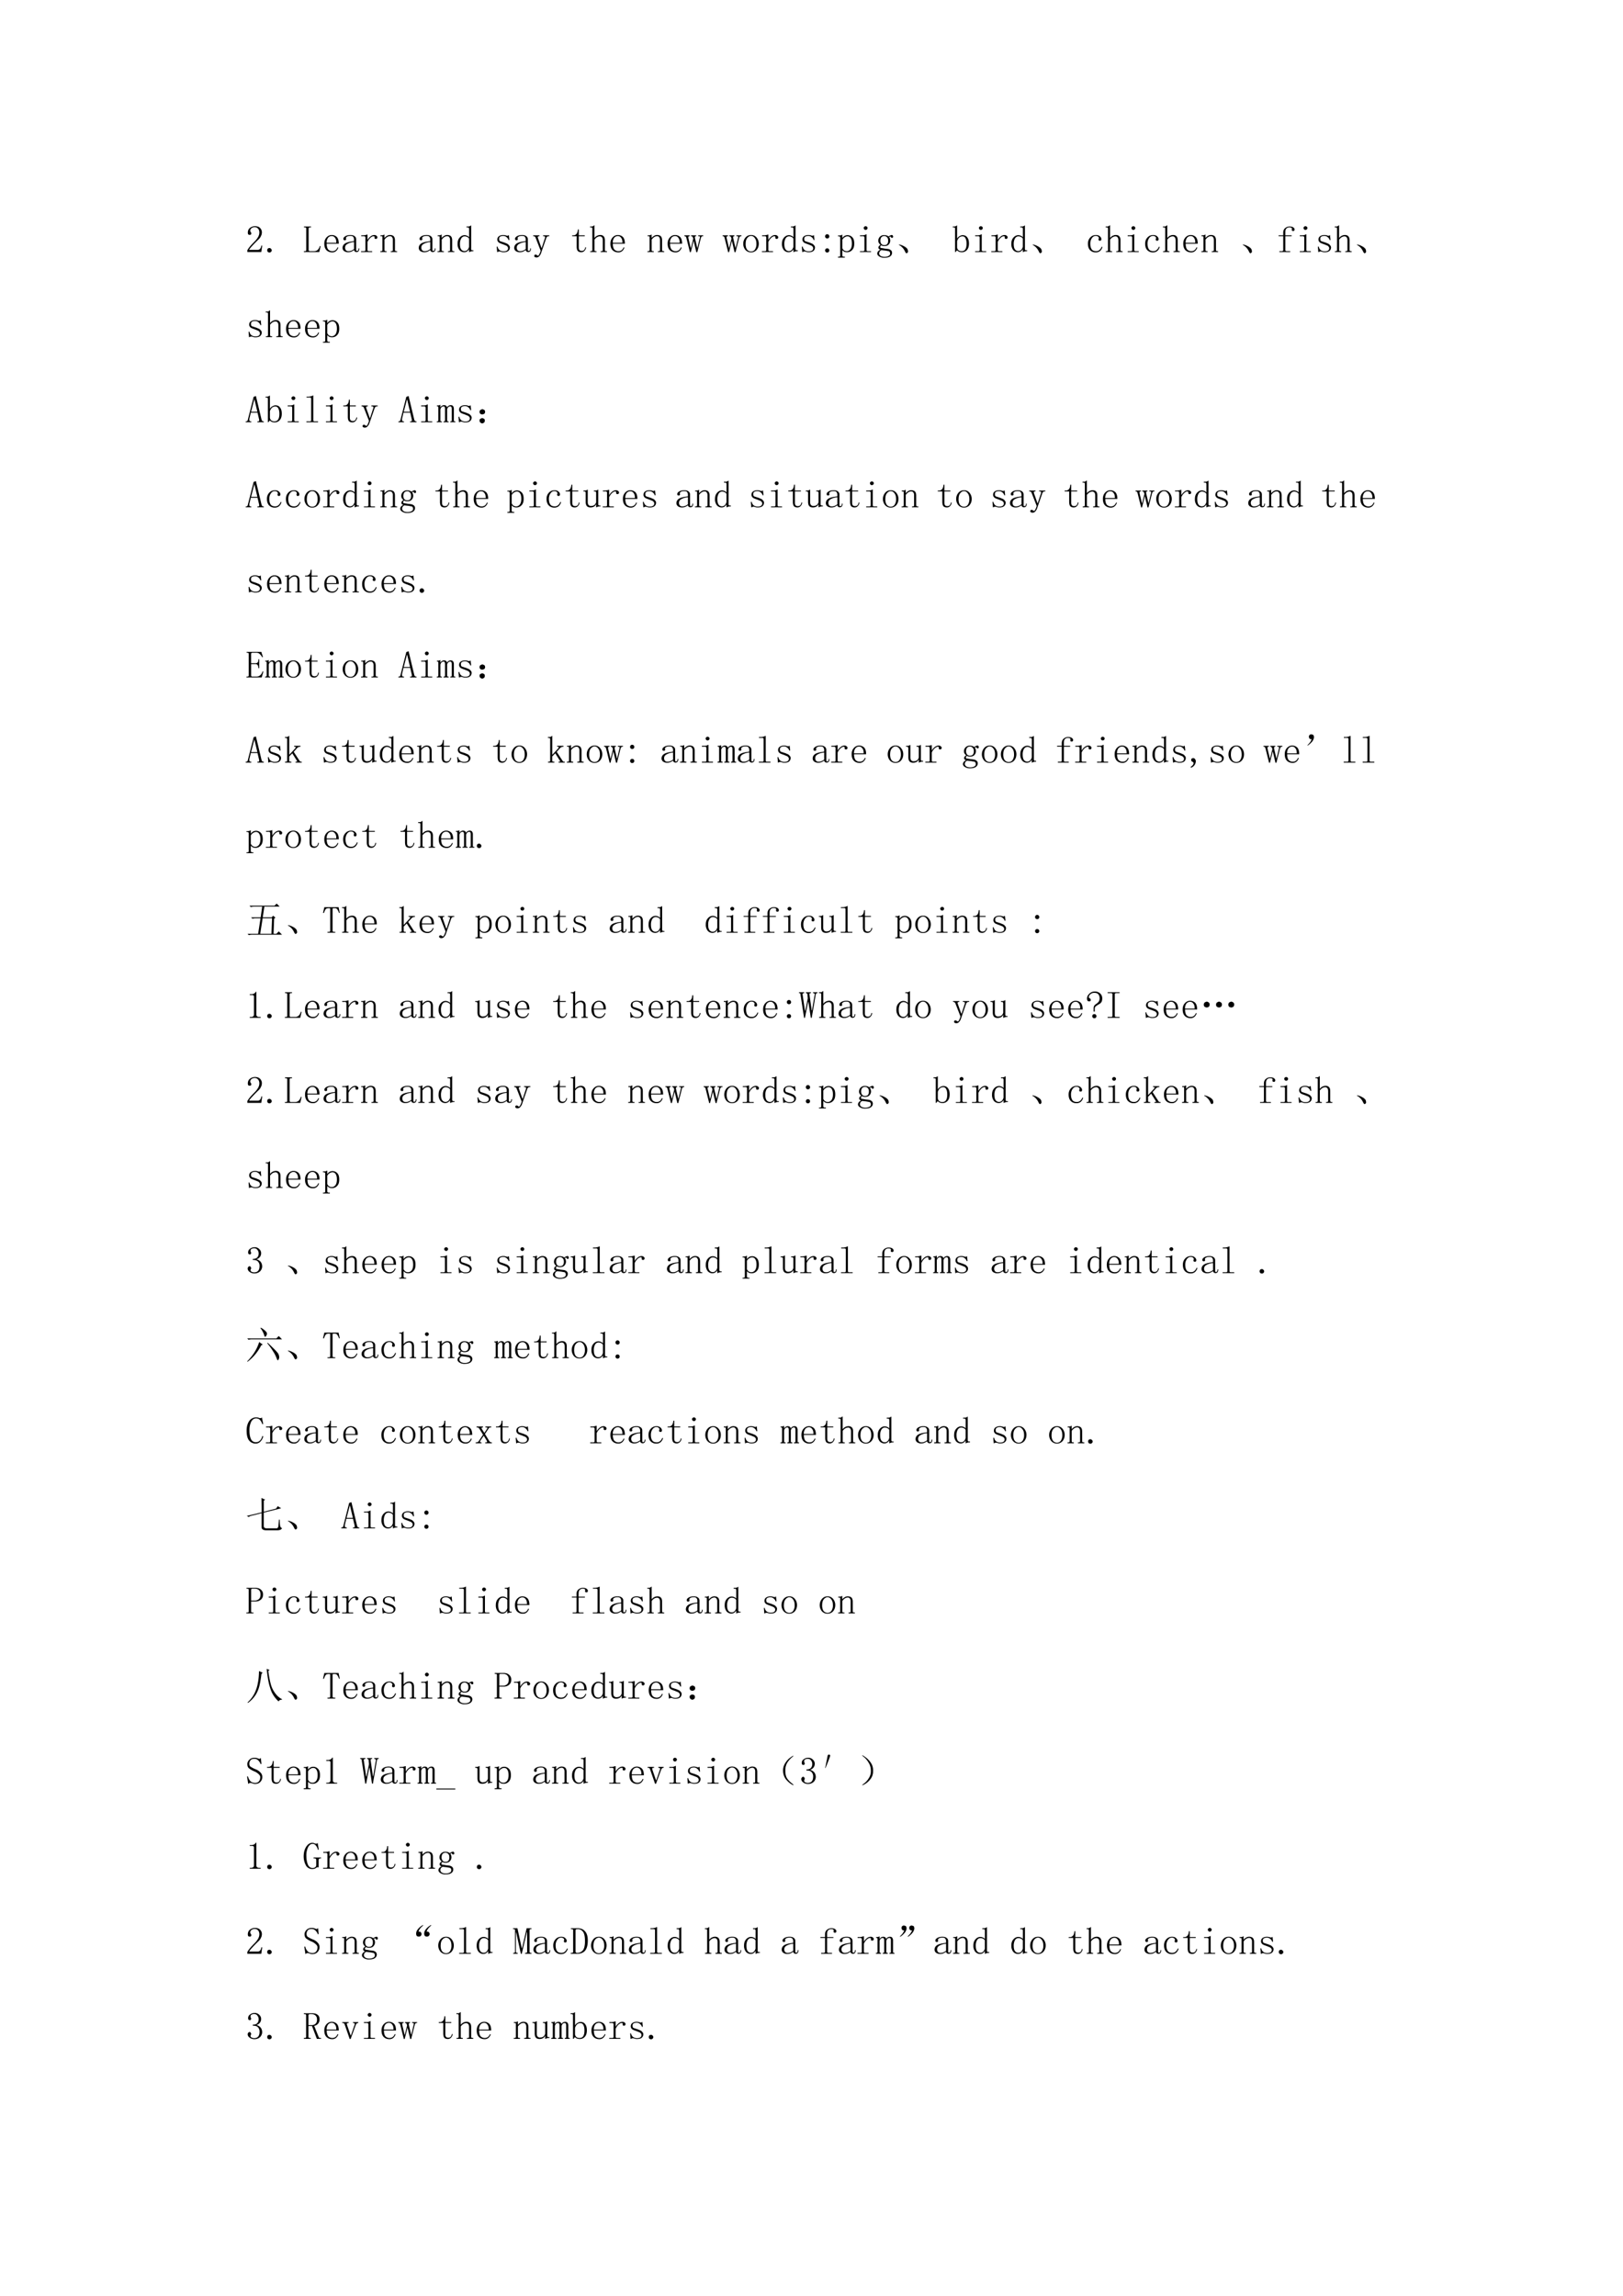 <svg xmlns="http://www.w3.org/2000/svg" xmlns:xlink="http://www.w3.org/1999/xlink" width="793.76" height="1122.56" viewBox="0 0 595.32 841.92"><symbol id="a"><path d="M.313.504C.313.55.302.586.28.609.261.635.23.65.187.65A.13.13 0 0 1 .105.62.074.074 0 0 1 .075.56c0-.016.004-.03.015-.04A.052.052 0 0 0 .102.49.042.042 0 0 0 .09.456C.085.452.076.449.063.449a.063.063 0 0 0-.04.012C.016.47.012.487.012.508c0 .054.02.096.058.125.04.028.081.043.125.043C.258.676.303.66.332.629A.159.159 0 0 0 .379.512.208.208 0 0 0 .355.418.259.259 0 0 0 .29.328a3.462 3.462 0 0 1-.176-.18.578.578 0 0 1-.07-.09h.23c.024 0 .043.01.059.028a.16.16 0 0 1 .031.082h.024L.363 0H0v.05a.728.728 0 0 0 .063.09c.03.037.071.08.12.13a.548.548 0 0 1 .098.125C.302.434.312.47.312.504Z"/></symbol><symbol id="b"><path d="M.059 0a.067.067 0 0 0-.043.016A.058.058 0 0 0 0 .059C0 .077.005.09.016.102c.013.01.027.015.043.015a.048.048 0 0 0 .039-.02.048.048 0 0 0 .02-.038.052.052 0 0 0-.02-.043A.053.053 0 0 0 .058 0Z"/></symbol><symbol id="c"><path d="M0 0Z"/></symbol><symbol id="d"><path d="M.125.055c0-.01.003-.019.008-.024A.048.048 0 0 1 .16.023h.106c.036 0 .067.01.093.032A.216.216 0 0 1 .418.16l.02-.008L.402 0H0v.023h.027C.04.023.05.026.055.031.06.036.062.044.062.055v.558c0 .01-.002.019-.007.024C.049.642.04.645.027.645H.004v.023h.183V.645H.16A.048.048 0 0 1 .133.637C.128.632.125.624.125.613V.055Z"/></symbol><symbol id="e"><path d="M.313.25C.315.307.304.35.28.379a.098.098 0 0 1-.086.047.122.122 0 0 1-.097-.047A.21.21 0 0 1 .062.25h.25M.063.227c0-.07.014-.122.04-.153A.148.148 0 0 1 .21.031c.034 0 .062.01.086.028a.18.18 0 0 1 .05.074l.02-.008A.199.199 0 0 0 .313.039.148.148 0 0 0 .203 0c-.06 0-.11.02-.148.059C.018.098 0 .154 0 .227c0 .065.018.118.055.16.039.044.086.066.14.066.05 0 .093-.017.13-.05C.36.367.378.31.378.226H.062Z"/></symbol><symbol id="f"><path d="M.148 0A.17.17 0 0 0 .04.031.104.104 0 0 0 0 .11c0 .047.02.085.059.114C.1.253.18.276.3.289v.047a.094.094 0 0 1-.02.062C.271.417.245.426.203.426.16.426.128.418.11.402.091.39.085.375.09.36A.035.035 0 0 0 .095.344a.038.038 0 0 0-.008-.02C.083.316.074.312.059.312.049.313.039.316.03.32a.056.056 0 0 0-.008.032c0 .023.017.045.051.066C.108.438.15.449.2.449.251.45.29.44.316.418.342.4.356.372.356.336V.078c0-.02 0-.034.003-.039A.054.054 0 0 1 .383.035C.396.035.405.04.41.051.415.064.418.08.418.1h.02C.438.066.43.04.417.024a.069.069 0 0 0-.05-.02.07.07 0 0 0-.044.013.072.072 0 0 0-.023.039.449.449 0 0 0-.074-.043A.224.224 0 0 0 .148 0M.066.121c0-.023.007-.045.02-.066C.102.036.125.027.156.027c.024 0 .047.004.07.012.024.01.049.025.075.043v.184A.392.392 0 0 1 .117.21C.083.188.067.158.067.12Z"/></symbol><symbol id="g"><path d="M.168.316A.33.33 0 0 0 .25.41a.156.156 0 0 0 .094.035C.37.445.389.44.402.425.418.416.426.403.426.388A.042.042 0 0 0 .414.355C.41.348.4.344.387.344a.042.042 0 0 0-.032.011C.35.363.35.374.352.387a.043.043 0 0 1-.004.02C.345.41.338.413.324.413.304.414.277.401.246.375a.37.37 0 0 1-.078-.11v-.21c0-.01.003-.019.008-.024A.048.048 0 0 1 .203.023H.29V0H0v.023h.078C.091.023.1.026.105.031c.006.005.008.013.008.024v.324c0 .01-.002.018-.008.023C.1.41.091.414.078.414H.004v.024h.031c.018 0 .04 0 .063.003.026.006.045.01.058.016h.012v-.14Z"/></symbol><symbol id="h"><path d="M0 0v.023h.02c.013 0 .022.003.027.008.005.005.008.013.008.024V.39C.055.398.053.404.05.406.048.411.043.414.035.414H.004v.024H.03c.013 0 .025 0 .035.003a.086.086 0 0 1 .036.016h.007v-.09a.28.28 0 0 0 .07.059.15.15 0 0 0 .075.02C.298.445.33.433.352.41c.02-.023.03-.058.03-.105v-.25c0-.01.003-.019.009-.024A.048.048 0 0 1 .418.023h.02V0H.272v.023h.02c.013 0 .022.003.027.008.006.005.008.013.008.024v.261c0 .032-.006.055-.02.07C.297.406.277.415.25.415A.145.145 0 0 1 .176.391.267.267 0 0 1 .109.324v-.27c0-.01.003-.018.008-.023A.048.048 0 0 1 .145.023h.02V0H0Z"/></symbol><symbol id="i"><path d="M.3.355a.101.101 0 0 1-.05.043.139.139 0 0 1-.063.016C.148.414.117.396.095.36A.29.29 0 0 1 .062.215c0-.063.01-.11.032-.14A.104.104 0 0 1 .184.03c.028 0 .052.01.07.028C.274.077.29.104.3.14v.214M.17 0a.16.16 0 0 0-.12.055A.249.249 0 0 0 0 .223c0 .067.018.12.055.16.036.041.08.062.129.062C.204.445.225.44.246.43A.106.106 0 0 0 .301.39v.212a.064.064 0 0 1-.008.035C.288.645.279.648.266.648H.234v.024h.043c.013 0 .026.002.04.008a.155.155 0 0 1 .038.023V.086c0-.013.003-.022.008-.027C.368.053.376.05.387.05h.027V.027H.391A.129.129 0 0 1 .35.02.174.174 0 0 1 .31.004H.3v.074A.168.168 0 0 0 .246.02.137.137 0 0 0 .172 0Z"/></symbol><symbol id="j"><path d="M.016.328c0 .04.014.07.043.09.03.02.067.031.109.031A.273.273 0 0 0 .234.441.152.152 0 0 1 .277.43c.008 0 .015.001.02.004a.084.084 0 0 1 .02.015L.331.32.309.316a.143.143 0 0 1-.055.079.12.12 0 0 1-.082.03A.153.153 0 0 1 .09.407.063.063 0 0 1 .063.352C.063.33.066.314.073.3A.103.103 0 0 1 .125.277a.55.55 0 0 1 .07-.023L.27.223A.136.136 0 0 0 .32.18.075.075 0 0 0 .344.125C.344.085.329.055.3.031.275.011.236 0 .184 0a.175.175 0 0 0-.075.012.168.168 0 0 1-.043.008A.063.063 0 0 1 .04.012.214.214 0 0 1 .012 0L0 .145l.023.003A.15.15 0 0 1 .074.055a.17.17 0 0 1 .11-.032c.036 0 .063.007.082.02.02.013.03.033.03.059a.058.058 0 0 1-.015.043.098.098 0 0 1-.031.027L.164.207a.92.92 0 0 0-.082.031.115.115 0 0 0-.05.04.09.09 0 0 0-.016.05Z"/></symbol><symbol id="k"><path d="M.215.25h.008l.086.262C.314.525.313.535.305.543A.026.026 0 0 1 .28.555H.258v.023h.164V.555H.398a.052.052 0 0 1-.03-.012.071.071 0 0 1-.024-.031L.21.125a.226.226 0 0 0-.05-.09A.089.089 0 0 0 .085 0a.07.07 0 0 0-.043.012C.033.017.027.026.027.039c0 .008.003.016.008.024a.042.042 0 0 0 .031.011C.076.074.087.07.098.06.108.05.116.047.12.047c.008 0 .014.001.02.004a.316.316 0 0 1 .035.066.386.386 0 0 1 .02.059L.061.52a.035.035 0 0 1-.019.023.037.037 0 0 1-.027.012H0v.023h.164V.555H.148A.026.026 0 0 1 .125.543C.12.538.118.529.121.516L.215.25M.32.555Z"/></symbol><symbol id="l"><path d="M.172.129c0-.037.006-.061.02-.074C.203.042.223.035.25.035c.026 0 .047.008.063.024a.15.15 0 0 1 .03.074l.02-.008A.154.154 0 0 0 .32.035.11.11 0 0 0 .234 0C.195 0 .165.012.144.035.127.06.118.095.118.145v.273H0v.023h.031A.1.1 0 0 1 .105.47c.021.02.034.052.04.094l.003.03h.024V.442h.156V.418H.172v-.29Z"/></symbol><symbol id="m"><path d="M.004 0v.023h.02c.012 0 .022.003.027.008.005.005.008.013.008.024v.558c0 .01-.003.019-.008.024C.046.642.036.645.023.645H0v.023h.043c.01 0 .02.003.031.008.01.005.021.013.031.023h.008V.367a.2.2 0 0 0 .07.059c.027.013.054.02.083.02.039 0 .069-.012.09-.036.02-.02.03-.055.03-.101V.055C.387.045.39.036.396.03A.048.048 0 0 1 .422.023h.02V0H.276v.023h.02c.013 0 .022.003.027.008.005.005.008.013.008.024V.3c0 .044-.008.073-.023.086A.067.067 0 0 1 .254.41a.16.16 0 0 1-.07-.02.236.236 0 0 1-.07-.066v-.27c0-.01.002-.018.007-.023A.048.048 0 0 1 .148.023h.02V0H.004Z"/></symbol><symbol id="n"><path d="M.36.441h.132V.418H.477A.037.037 0 0 1 .449.406.09.09 0 0 1 .43.367L.337 0H.312l-.07.297L.168 0H.145l-.09.36a.093.093 0 0 1-.016.042C.031.412.023.418.016.418H0v.023h.14V.418H.126C.115.418.108.413.105.402a.078.078 0 0 1 0-.035l.06-.254h.007L.23.348a.106.106 0 0 1-.015.05C.207.411.198.418.188.418H.175v.023h.133V.418H.297C.287.418.28.413.277.402a.078.078 0 0 1 0-.035L.336.113H.34l.066.274C.41.397.408.405.402.41.397.415.39.418.38.418h-.02v.023M.415.418Z"/></symbol><symbol id="o"><path d="M.406.227C.406.16.386.107.348.062A.19.19 0 0 0 .203 0a.19.19 0 0 0-.148.066.244.244 0 0 0-.055.16c0 .058.018.11.055.157.039.047.088.07.148.07a.178.178 0 0 0 .149-.07.248.248 0 0 0 .054-.156M.062.223c0-.068.014-.119.04-.153A.133.133 0 0 1 .203.023c.044 0 .078.017.102.051a.25.25 0 0 1 .039.149C.344.29.329.34.3.375.275.411.242.43.203.43.167.43.134.41.105.375.077.341.063.29.063.223Z"/></symbol><symbol id="p"><path d="M.11.422A.053.053 0 0 0 .054.367.053.053 0 0 0 0 .422a.053.053 0 0 0 .055.055.053.053 0 0 0 .054-.055m0-.367A.053.053 0 0 0 .055 0 .053.053 0 0 0 0 .055a.053.053 0 0 0 .055.054.053.053 0 0 0 .054-.054Z"/></symbol><symbol id="q"><path d="M.152.023H.18V0H0v.023h.023c.013 0 .023.003.028.008.005.005.008.015.008.028v.46C.059.53.056.539.05.544.046.551.036.555.023.555H0v.023h.035C.048.578.06.58.07.582a.086.086 0 0 1 .035.016h.008v-.09a.208.208 0 0 0 .059.058.168.168 0 0 0 .203-.035C.409.497.425.443.425.367.426.294.409.238.372.2A.17.17 0 0 0 .242.141a.211.211 0 0 0-.074.011.263.263 0 0 0-.055.043V.06C.113.046.117.036.125.03A.048.048 0 0 1 .152.023M.113.246A.155.155 0 0 1 .16.188a.13.13 0 0 1 .07-.02c.037 0 .068.016.094.047.026.034.04.084.04.152 0 .063-.011.11-.032.14a.092.092 0 0 1-.086.048.126.126 0 0 1-.07-.024.172.172 0 0 1-.063-.066V.246Z"/></symbol><symbol id="r"><path d="M.117.379c0 .01-.002.018-.008.023C.104.41.095.414.082.414H0v.024h.04c.022 0 .045 0 .065.003a.23.23 0 0 1 .06.024h.007v-.41C.172.045.174.036.18.03A.048.048 0 0 1 .207.023h.082V0H0v.023h.082c.013 0 .022.003.027.008.006.005.008.013.008.024v.324m.031.297A.049.049 0 0 0 .184.66.037.037 0 0 0 .199.63.049.049 0 0 0 .184.594.049.049 0 0 0 .148.578a.049.049 0 0 0-.035.016.049.049 0 0 0-.015.035c0 .013.005.023.015.031.01.01.022.016.035.016Z"/></symbol><symbol id="s"><path d="M.082.441A.13.13 0 0 1 .109.36.094.094 0 0 1 .184.33c.033 0 .058.008.074.026.018.021.027.05.027.086 0 .045-.01.076-.031.094a.09.09 0 0 1-.07.031.101.101 0 0 1-.075-.03C.091.515.082.485.082.44m.191-.21A.146.146 0 0 0 .36.194.083.083 0 0 0 .387.13C.387.089.37.059.336.035.305.012.254 0 .184 0A.229.229 0 0 0 .05.035C.017.056 0 .081 0 .11c0 .019.007.037.02.055a.127.127 0 0 0 .062.043.257.257 0 0 0-.039.023.057.057 0 0 0-.012.036c0 .015.005.028.016.039.01.013.023.023.039.03a.249.249 0 0 0-.043.048.116.116 0 0 0-.016.058.146.146 0 0 0 .157.149c.02 0 .04-.003.058-.008A.107.107 0 0 0 .293.555.236.236 0 0 0 .34.582a.092.092 0 0 0 .039.012C.392.594.4.589.406.578A.042.042 0 0 0 .414.555c0-.01-.003-.02-.008-.028C.404.522.397.52.386.52a.043.043 0 0 0-.019.003.049.049 0 0 0-.012.02C.353.551.346.553.335.551.329.55.32.547.31.539A.097.097 0 0 0 .332.496.147.147 0 0 0 .301.348C.277.319.238.305.184.305A.22.22 0 0 0 .14.309a.173.173 0 0 0-.032.015.059.059 0 0 1-.023-.02.038.038 0 0 1-.008-.019c0-.01.003-.018.008-.023C.09.257.099.254.109.254.143.249.173.244.2.238.228.236.253.233.273.23M.113.2a.115.115 0 0 1-.05-.04A.098.098 0 0 1 .05.11C.05.088.063.068.086.05.109.034.145.024.19.024c.045 0 .08.008.106.024C.323.06.336.08.336.109a.07.07 0 0 1-.012.043.037.037 0 0 1-.027.02L.21.188a1.417 1.417 0 0 0-.098.011Z"/></symbol><use xlink:href="#a" transform="matrix(14.04 0 0 -14.04 90.737 92.44)"/><use xlink:href="#b" transform="matrix(14.04 0 0 -14.04 98.018 92.605)"/><use xlink:href="#c" transform="matrix(14.04 0 0 -14.04 104.05 92.66)"/><use xlink:href="#d" transform="matrix(14.04 0 0 -14.04 111.453 92.44)"/><use xlink:href="#e" transform="matrix(14.04 0 0 -14.04 118.953 92.55)"/><use xlink:href="#f" transform="matrix(14.04 0 0 -14.04 125.643 92.495)"/><use xlink:href="#g" transform="matrix(14.04 0 0 -14.04 132.442 92.44)"/><use xlink:href="#h" transform="matrix(14.04 0 0 -14.04 139.504 92.44)"/><use xlink:href="#c" transform="matrix(14.04 0 0 -14.04 146.03 92.66)"/><use xlink:href="#f" transform="matrix(14.04 0 0 -14.04 153.597 92.495)"/><use xlink:href="#h" transform="matrix(14.04 0 0 -14.04 160.494 92.44)"/><use xlink:href="#i" transform="matrix(14.04 0 0 -14.04 167.842 92.495)"/><use xlink:href="#c" transform="matrix(14.04 0 0 -14.04 173.983 92.66)"/><use xlink:href="#j" transform="matrix(14.04 0 0 -14.04 182.197 92.495)"/><use xlink:href="#f" transform="matrix(14.04 0 0 -14.04 188.612 92.495)"/><use xlink:href="#k" transform="matrix(14.04 0 0 -14.04 195.576 94.415)"/><use xlink:href="#c" transform="matrix(14.04 0 0 -14.04 202.035 92.66)"/><use xlink:href="#l" transform="matrix(14.04 0 0 -14.04 209.876 92.495)"/><use xlink:href="#m" transform="matrix(14.04 0 0 -14.04 216.445 92.44)"/><use xlink:href="#e" transform="matrix(14.04 0 0 -14.04 223.902 92.55)"/><use xlink:href="#c" transform="matrix(14.04 0 0 -14.04 229.989 92.66)"/><use xlink:href="#h" transform="matrix(14.04 0 0 -14.04 237.49 92.44)"/><use xlink:href="#e" transform="matrix(14.04 0 0 -14.04 244.892 92.55)"/><use xlink:href="#n" transform="matrix(14.04 0 0 -14.04 251.033 92.495)"/><use xlink:href="#c" transform="matrix(14.04 0 0 -14.04 258.04 92.66)"/><use xlink:href="#n" transform="matrix(14.04 0 0 -14.04 265.06 92.495)"/><use xlink:href="#o" transform="matrix(14.04 0 0 -14.04 272.626 92.55)"/><use xlink:href="#g" transform="matrix(14.04 0 0 -14.04 279.47 92.44)"/><use xlink:href="#i" transform="matrix(14.04 0 0 -14.04 286.817 92.495)"/><use xlink:href="#j" transform="matrix(14.04 0 0 -14.04 294.11 92.495)"/><use xlink:href="#p" transform="matrix(14.04 0 0 -14.04 302.653 92.605)"/><use xlink:href="#q" transform="matrix(14.04 0 0 -14.04 307.368 94.47)"/><use xlink:href="#r" transform="matrix(14.04 0 0 -14.04 315.429 92.44)"/><use xlink:href="#s" transform="matrix(14.04 0 0 -14.04 321.778 94.525)"/><symbol id="t"><path d="M.152.066A.354.354 0 0 1 0 .22L.004.23A.407.407 0 0 0 .14.18.244.244 0 0 0 .21.129.1.1 0 0 0 .238.066C.243.04.24.023.227.016.217.006.208 0 .203 0 .187 0 .171.022.153.066Z"/></symbol><use xlink:href="#t" transform="matrix(14.04 0 0 -14.04 329.686 92.88)"/><use xlink:href="#c" transform="matrix(14.04 0 0 -14.04 342.19 92.66)"/><symbol id="u"><path d="M.113.352a.14.14 0 0 0 .063.066.154.154 0 0 0 .082.027c.054 0 .095-.02.12-.058C.409.35.423.296.423.223.422.15.404.093.367.055A.168.168 0 0 0 .238 0a.233.233 0 0 0-.074.012A.209.209 0 0 0 .11.05L.074.004H.06v.613c0 .01-.003.018-.008.024C.046.646.036.648.023.648H0v.024h.035c.013 0 .026.002.04.008a.155.155 0 0 1 .038.023V.352m0-.22C.113.105.123.08.141.06.16.038.19.027.23.027c.046 0 .079.016.097.047C.35.108.36.158.36.223.36.285.35.332.332.363a.08.08 0 0 1-.078.051.13.13 0 0 1-.082-.027.202.202 0 0 1-.059-.098V.133Z"/></symbol><use xlink:href="#u" transform="matrix(14.04 0 0 -14.04 349.48 92.495)"/><use xlink:href="#r" transform="matrix(14.04 0 0 -14.04 357.693 92.44)"/><use xlink:href="#g" transform="matrix(14.04 0 0 -14.04 363.615 92.44)"/><use xlink:href="#i" transform="matrix(14.04 0 0 -14.04 370.962 92.495)"/><use xlink:href="#t" transform="matrix(14.04 0 0 -14.04 378.766 92.88)"/><use xlink:href="#c" transform="matrix(14.04 0 0 -14.04 391.15 92.66)"/><symbol id="v"><path d="M.277.34c0 .008.002.013.004.015l.004.016C.288.381.283.393.27.406.257.422.234.43.203.43.164.43.13.41.102.37a.25.25 0 0 1-.04-.148c0-.058.012-.105.036-.141C.12.048.16.032.215.032c.036 0 .066.011.09.034a.19.19 0 0 1 .054.082L.38.141A.222.222 0 0 0 .32.039.168.168 0 0 0 .203 0a.193.193 0 0 0-.148.059C.018.098 0 .154 0 .227c0 .065.02.118.059.16.039.044.09.066.152.066.044 0 .078-.012.102-.035C.339.395.351.371.351.348.352.332.348.32.34.313.335.306.326.304.312.304c-.01 0-.019.002-.027.008A.048.048 0 0 0 .277.34Z"/></symbol><use xlink:href="#v" transform="matrix(14.04 0 0 -14.04 399.053 92.55)"/><use xlink:href="#m" transform="matrix(14.04 0 0 -14.04 405.578 92.44)"/><use xlink:href="#r" transform="matrix(14.04 0 0 -14.04 413.638 92.44)"/><use xlink:href="#v" transform="matrix(14.04 0 0 -14.04 420.042 92.55)"/><use xlink:href="#m" transform="matrix(14.04 0 0 -14.04 426.568 92.44)"/><use xlink:href="#e" transform="matrix(14.04 0 0 -14.04 434.025 92.55)"/><use xlink:href="#h" transform="matrix(14.04 0 0 -14.04 440.648 92.44)"/><use xlink:href="#c" transform="matrix(14.04 0 0 -14.04 447.173 92.66)"/><use xlink:href="#t" transform="matrix(14.04 0 0 -14.04 455.836 92.88)"/><symbol id="w"><path d="M.121.504c0 .055.017.095.05.121a.171.171 0 0 0 .114.043C.33.668.362.66.383.645.406.629.418.61.418.59.418.58.415.57.41.563.405.554.395.55.38.55c-.01 0-.02.002-.027.008C.346.564.344.573.344.586a.03.03 0 0 0 .004.012v.011c0 .01-.004.019-.012.024C.328.64.31.645.28.645A.106.106 0 0 1 .203.613C.185.595.176.563.176.516V.437H.34V.414H.176v-.36c0-.01.002-.018.008-.023A.048.048 0 0 1 .21.023h.094V0H.02v.023h.066c.013 0 .022.003.027.008.005.005.008.013.008.024v.36H0v.023h.121v.066Z"/></symbol><use xlink:href="#w" transform="matrix(14.04 0 0 -14.04 468.988 92.44)"/><use xlink:href="#r" transform="matrix(14.04 0 0 -14.04 476.763 92.44)"/><use xlink:href="#j" transform="matrix(14.04 0 0 -14.04 483.398 92.495)"/><use xlink:href="#m" transform="matrix(14.04 0 0 -14.04 489.594 92.44)"/><use xlink:href="#t" transform="matrix(14.04 0 0 -14.04 497.716 92.88)"/><use xlink:href="#c" transform="matrix(14.04 0 0 -14.04 505.42 92.66)"/><use xlink:href="#j" transform="matrix(14.04 0 0 -14.04 91.176 123.695)"/><use xlink:href="#m" transform="matrix(14.04 0 0 -14.04 97.47 123.64)"/><use xlink:href="#e" transform="matrix(14.04 0 0 -14.04 104.927 123.75)"/><use xlink:href="#e" transform="matrix(14.04 0 0 -14.04 111.891 123.75)"/><use xlink:href="#q" transform="matrix(14.04 0 0 -14.04 118.46 125.67)"/><use xlink:href="#c" transform="matrix(14.04 0 0 -14.04 125.06 123.86)"/><symbol id="x"><path d="M.309.25H.133L.098.102a.128.128 0 0 1 0-.063C.103.03.115.023.133.023h.012V0H0v.023h.012c.01 0 .02.003.027.008.008.008.013.02.016.035l.152.598.059.02.148-.618a.089.089 0 0 1 .02-.035A.048.048 0 0 1 .46.023h.012V0H.305v.023H.32c.016 0 .025.003.028.008a.064.064 0 0 1 .004.02C.352.06.35.07.348.078L.308.25M.227.598H.224L.14.273h.164L.227.598Z"/></symbol><symbol id="y"><path d="M.047.668c.023 0 .045.003.066.008a.23.23 0 0 1 .059.023H.18V.055C.18.045.182.036.188.03A.048.048 0 0 1 .214.023h.09V0H0v.023h.09c.013 0 .022.003.027.008.005.005.008.013.008.024v.558c0 .01-.003.019-.008.024C.112.642.103.645.09.645H.004v.023h.043Z"/></symbol><symbol id="z"><path d="M.016.438c.013 0 .026 0 .039.003a.087.087 0 0 1 .03.012h.009V.387C.107.407.12.422.137.43a.09.09 0 0 0 .05.015A.085.085 0 0 0 .242.43C.255.422.263.408.266.387c.013.02.027.035.043.043a.11.11 0 0 0 .054.015C.395.445.415.436.426.418a.118.118 0 0 0 .02-.07V.05c0-.01.002-.018.007-.024A.054.054 0 0 1 .477.023h.007V0H.352v.023h.007c.01 0 .019.002.024.004C.388.033.39.04.39.051v.293C.39.372.387.39.379.398.374.408.365.414.352.414A.078.078 0 0 1 .3.394.138.138 0 0 1 .27.34V.05C.27.04.272.034.277.028A.054.054 0 0 1 .301.023h.008V0H.176v.023h.008c.01 0 .018.002.023.004.005.006.008.013.008.024v.293c0 .023-.003.04-.008.05-.005.014-.016.02-.031.02a.078.078 0 0 1-.051-.02.138.138 0 0 1-.031-.058V.05c0-.01.002-.018.008-.024A.054.054 0 0 1 .125.023h.008V0H0v.023h.008c.01 0 .018.002.023.004C.036.033.04.04.04.051v.34C.04.398.038.404.035.406.033.411.027.414.02.414H.004v.024h.012Z"/></symbol><use xlink:href="#x" transform="matrix(14.04 0 0 -14.04 90.134 154.84)"/><use xlink:href="#u" transform="matrix(14.04 0 0 -14.04 97.415 154.895)"/><use xlink:href="#r" transform="matrix(14.04 0 0 -14.04 105.53 154.84)"/><use xlink:href="#y" transform="matrix(14.04 0 0 -14.04 112.385 154.84)"/><use xlink:href="#r" transform="matrix(14.04 0 0 -14.04 119.557 154.84)"/><use xlink:href="#l" transform="matrix(14.04 0 0 -14.04 125.917 154.895)"/><use xlink:href="#k" transform="matrix(14.04 0 0 -14.04 132.607 156.815)"/><use xlink:href="#c" transform="matrix(14.04 0 0 -14.04 139.066 155.06)"/><use xlink:href="#x" transform="matrix(14.04 0 0 -14.04 146.14 154.84)"/><use xlink:href="#r" transform="matrix(14.04 0 0 -14.04 154.474 154.84)"/><use xlink:href="#z" transform="matrix(14.04 0 0 -14.04 160.22 154.84)"/><use xlink:href="#j" transform="matrix(14.04 0 0 -14.04 168.171 154.895)"/><symbol id="A"><path d="M.117.121C.133.111.14.092.137.066c0-.023-.01-.04-.028-.05A.097.097 0 0 0 .07 0a.097.097 0 0 0-.039.016C.013.026.003.044 0 .07c0 .026.008.043.023.051.019.01.034.016.047.016A.084.084 0 0 0 .117.12m0 .234C.135.348.145.33.145.301.145.275.135.257.113.246A.152.152 0 0 0 .07.234.099.099 0 0 0 .023.25.067.067 0 0 0 0 .305c.003.026.013.043.031.05.018.01.033.016.043.016C.084.371.1.366.117.355Z"/></symbol><use xlink:href="#A" transform="matrix(14.04 0 0 -14.04 175.895 155.28)"/><use xlink:href="#c" transform="matrix(14.04 0 0 -14.04 188.09 155.06)"/><symbol id="B"><path d="M.203.04C.234.04.26.046.281.061c.024.016.04.04.051.075v.246C.332.393.329.4.324.406.32.414.31.418.297.418H.273v.023h.024A.22.22 0 0 1 .34.445c.013.003.026.01.039.02h.008V.082c0-.01.002-.018.008-.023A.048.048 0 0 1 .422.05h.023V.027H.422A.104.104 0 0 1 .382.02.174.174 0 0 1 .34.004H.332v.082A.146.146 0 0 0 .273.02.198.198 0 0 0 .183 0C.143 0 .112.012.09.035.069.06.059.096.059.148v.235C.059.393.056.4.05.406.046.414.036.418.023.418H0v.023h.023a.22.22 0 0 1 .043.004c.013.003.026.01.04.02h.007V.14c0-.037.008-.063.024-.078C.152.046.174.038.203.038Z"/></symbol><use xlink:href="#x" transform="matrix(14.04 0 0 -14.04 90.134 186.04)"/><use xlink:href="#v" transform="matrix(14.04 0 0 -14.04 97.909 186.15)"/><use xlink:href="#v" transform="matrix(14.04 0 0 -14.04 104.873 186.15)"/><use xlink:href="#o" transform="matrix(14.04 0 0 -14.04 111.672 186.15)"/><use xlink:href="#g" transform="matrix(14.04 0 0 -14.04 118.515 186.04)"/><use xlink:href="#i" transform="matrix(14.04 0 0 -14.04 125.862 186.095)"/><use xlink:href="#r" transform="matrix(14.04 0 0 -14.04 133.484 186.04)"/><use xlink:href="#h" transform="matrix(14.04 0 0 -14.04 139.504 186.04)"/><use xlink:href="#s" transform="matrix(14.04 0 0 -14.04 146.797 188.125)"/><use xlink:href="#c" transform="matrix(14.04 0 0 -14.04 153.092 186.26)"/><use xlink:href="#l" transform="matrix(14.04 0 0 -14.04 159.726 186.095)"/><use xlink:href="#m" transform="matrix(14.04 0 0 -14.04 166.196 186.04)"/><use xlink:href="#e" transform="matrix(14.04 0 0 -14.04 173.752 186.15)"/><use xlink:href="#c" transform="matrix(14.04 0 0 -14.04 179.838 186.26)"/><use xlink:href="#q" transform="matrix(14.04 0 0 -14.04 186.105 188.07)"/><use xlink:href="#r" transform="matrix(14.04 0 0 -14.04 194.165 186.04)"/><use xlink:href="#v" transform="matrix(14.04 0 0 -14.04 200.471 186.15)"/><use xlink:href="#l" transform="matrix(14.04 0 0 -14.04 207.49 186.095)"/><use xlink:href="#B" transform="matrix(14.04 0 0 -14.04 214.003 186.095)"/><use xlink:href="#g" transform="matrix(14.04 0 0 -14.04 221.077 186.04)"/><use xlink:href="#e" transform="matrix(14.04 0 0 -14.04 228.48 186.15)"/><use xlink:href="#j" transform="matrix(14.04 0 0 -14.04 235.816 186.095)"/><use xlink:href="#c" transform="matrix(14.04 0 0 -14.04 241.628 186.26)"/><use xlink:href="#f" transform="matrix(14.04 0 0 -14.04 248.114 186.095)"/><use xlink:href="#h" transform="matrix(14.04 0 0 -14.04 254.913 186.04)"/><use xlink:href="#i" transform="matrix(14.04 0 0 -14.04 262.261 186.095)"/><use xlink:href="#c" transform="matrix(14.04 0 0 -14.04 268.5 186.26)"/><use xlink:href="#j" transform="matrix(14.04 0 0 -14.04 275.409 186.095)"/><use xlink:href="#r" transform="matrix(14.04 0 0 -14.04 282.8 186.04)"/><use xlink:href="#l" transform="matrix(14.04 0 0 -14.04 289.16 186.095)"/><use xlink:href="#B" transform="matrix(14.04 0 0 -14.04 295.576 186.095)"/><use xlink:href="#f" transform="matrix(14.04 0 0 -14.04 302.912 186.095)"/><use xlink:href="#l" transform="matrix(14.04 0 0 -14.04 310.15 186.095)"/><use xlink:href="#r" transform="matrix(14.04 0 0 -14.04 317.717 186.04)"/><use xlink:href="#o" transform="matrix(14.04 0 0 -14.04 323.858 186.15)"/><use xlink:href="#h" transform="matrix(14.04 0 0 -14.04 330.701 186.04)"/><use xlink:href="#c" transform="matrix(14.04 0 0 -14.04 337.226 186.26)"/><use xlink:href="#l" transform="matrix(14.04 0 0 -14.04 343.986 186.095)"/><use xlink:href="#o" transform="matrix(14.04 0 0 -14.04 350.73 186.15)"/><use xlink:href="#c" transform="matrix(14.04 0 0 -14.04 357.135 186.26)"/><use xlink:href="#j" transform="matrix(14.04 0 0 -14.04 364.043 186.095)"/><use xlink:href="#f" transform="matrix(14.04 0 0 -14.04 370.458 186.095)"/><use xlink:href="#k" transform="matrix(14.04 0 0 -14.04 377.52 188.015)"/><use xlink:href="#c" transform="matrix(14.04 0 0 -14.04 383.881 186.26)"/><use xlink:href="#l" transform="matrix(14.04 0 0 -14.04 390.515 186.095)"/><use xlink:href="#m" transform="matrix(14.04 0 0 -14.04 397.083 186.04)"/><use xlink:href="#e" transform="matrix(14.04 0 0 -14.04 404.54 186.15)"/><use xlink:href="#c" transform="matrix(14.04 0 0 -14.04 410.725 186.26)"/><use xlink:href="#n" transform="matrix(14.04 0 0 -14.04 416.537 186.095)"/><use xlink:href="#o" transform="matrix(14.04 0 0 -14.04 424.104 186.15)"/><use xlink:href="#g" transform="matrix(14.04 0 0 -14.04 430.946 186.04)"/><use xlink:href="#i" transform="matrix(14.04 0 0 -14.04 438.294 186.095)"/><use xlink:href="#j" transform="matrix(14.04 0 0 -14.04 445.587 186.095)"/><use xlink:href="#c" transform="matrix(14.04 0 0 -14.04 451.498 186.26)"/><use xlink:href="#f" transform="matrix(14.04 0 0 -14.04 457.857 186.095)"/><use xlink:href="#h" transform="matrix(14.04 0 0 -14.04 464.755 186.04)"/><use xlink:href="#i" transform="matrix(14.04 0 0 -14.04 472.102 186.095)"/><use xlink:href="#c" transform="matrix(14.04 0 0 -14.04 478.342 186.26)"/><use xlink:href="#l" transform="matrix(14.04 0 0 -14.04 484.976 186.095)"/><use xlink:href="#m" transform="matrix(14.04 0 0 -14.04 491.446 186.04)"/><use xlink:href="#e" transform="matrix(14.04 0 0 -14.04 499.002 186.15)"/><use xlink:href="#c" transform="matrix(14.04 0 0 -14.04 505.088 186.26)"/><use xlink:href="#j" transform="matrix(14.04 0 0 -14.04 91.176 217.295)"/><use xlink:href="#e" transform="matrix(14.04 0 0 -14.04 97.964 217.35)"/><use xlink:href="#h" transform="matrix(14.04 0 0 -14.04 104.489 217.24)"/><use xlink:href="#l" transform="matrix(14.04 0 0 -14.04 111.891 217.295)"/><use xlink:href="#e" transform="matrix(14.04 0 0 -14.04 118.953 217.35)"/><use xlink:href="#h" transform="matrix(14.04 0 0 -14.04 125.478 217.24)"/><use xlink:href="#v" transform="matrix(14.04 0 0 -14.04 132.826 217.35)"/><use xlink:href="#e" transform="matrix(14.04 0 0 -14.04 139.943 217.35)"/><use xlink:href="#j" transform="matrix(14.04 0 0 -14.04 147.181 217.295)"/><use xlink:href="#b" transform="matrix(14.04 0 0 -14.04 153.926 217.405)"/><use xlink:href="#c" transform="matrix(14.04 0 0 -14.04 159.98 217.46)"/><symbol id="C"><path d="M.004.645v.023h.383L.43.535.41.527a.266.266 0 0 1-.066.086.115.115 0 0 1-.078.032h-.11A.048.048 0 0 1 .13.637C.124.632.12.624.12.613V.371h.113C.26.371.28.378.29.391c.013.013.02.032.02.058v.024h.023v-.23H.309v.015c0 .028-.007.05-.02.066C.28.34.26.348.234.348H.121V.055C.121.045.124.036.13.03A.048.048 0 0 1 .156.023h.102c.039 0 .071.01.097.032.03.023.051.058.067.105l.02-.008L.397 0H0v.023h.023c.013 0 .023.003.028.008.005.005.008.013.008.024v.558c0 .01-.003.019-.008.024C.046.642.036.645.023.645h-.02Z"/></symbol><use xlink:href="#C" transform="matrix(14.04 0 0 -14.04 90.408 248.44)"/><use xlink:href="#z" transform="matrix(14.04 0 0 -14.04 97.25 248.44)"/><use xlink:href="#o" transform="matrix(14.04 0 0 -14.04 104.708 248.55)"/><use xlink:href="#l" transform="matrix(14.04 0 0 -14.04 111.891 248.495)"/><use xlink:href="#r" transform="matrix(14.04 0 0 -14.04 119.557 248.44)"/><use xlink:href="#o" transform="matrix(14.04 0 0 -14.04 125.698 248.55)"/><use xlink:href="#h" transform="matrix(14.04 0 0 -14.04 132.442 248.44)"/><use xlink:href="#c" transform="matrix(14.04 0 0 -14.04 139.066 248.66)"/><use xlink:href="#x" transform="matrix(14.04 0 0 -14.04 146.14 248.44)"/><use xlink:href="#r" transform="matrix(14.04 0 0 -14.04 154.474 248.44)"/><use xlink:href="#z" transform="matrix(14.04 0 0 -14.04 160.22 248.44)"/><use xlink:href="#j" transform="matrix(14.04 0 0 -14.04 168.171 248.495)"/><use xlink:href="#A" transform="matrix(14.04 0 0 -14.04 175.895 248.88)"/><use xlink:href="#c" transform="matrix(14.04 0 0 -14.04 188.09 248.66)"/><use xlink:href="#c" transform="matrix(14.04 0 0 -14.04 195.054 248.66)"/><use xlink:href="#c" transform="matrix(14.04 0 0 -14.04 202.116 248.66)"/><use xlink:href="#c" transform="matrix(14.04 0 0 -14.04 209.08 248.66)"/><use xlink:href="#c" transform="matrix(14.04 0 0 -14.04 216.142 248.66)"/><use xlink:href="#c" transform="matrix(14.04 0 0 -14.04 223.106 248.66)"/><use xlink:href="#c" transform="matrix(14.04 0 0 -14.04 230.07 248.66)"/><use xlink:href="#c" transform="matrix(14.04 0 0 -14.04 237.05 248.66)"/><use xlink:href="#x" transform="matrix(14.04 0 0 -14.04 90.134 279.67)"/><symbol id="D"><path d="M.23.281.38.051a.228.228 0 0 1 .02-.024.074.074 0 0 1 .023-.004h.016V0h-.16v.023h.011c.013 0 .022.002.027.004C.322.033.32.04.312.051l-.12.191L.112.16V.055c0-.01.003-.019.008-.024A.048.048 0 0 1 .148.023h.02V0H.004v.023h.02c.012 0 .022.003.027.008.005.005.008.013.008.024v.558c0 .01-.003.019-.008.024C.046.642.036.645.023.645H0v.023h.035c.016 0 .029.003.04.008a.071.071 0 0 1 .03.023h.008V.203L.277.38c.006.01.007.018.004.023C.281.41.276.414.266.414H.242v.024h.164V.413h-.02a.09.09 0 0 1-.03-.008.07.07 0 0 1-.032-.02L.23.282M.4.024Z"/></symbol><symbol id="E"><path d="M.016.203c0 .01.004.021.011.031.01.01.025.016.043.016A.05.05 0 0 0 .117.223a.078.078 0 0 0 .02-.051A.18.18 0 0 0 .105.07.189.189 0 0 0 .015 0L0 .02a.192.192 0 0 1 .059.05c.013.016.02.033.02.051 0 .013-.011.025-.032.035C.026.166.016.182.016.203Z"/></symbol><use xlink:href="#j" transform="matrix(14.04 0 0 -14.04 98.256 279.725)"/><use xlink:href="#D" transform="matrix(14.04 0 0 -14.04 104.507 279.67)"/><use xlink:href="#c" transform="matrix(14.04 0 0 -14.04 111.032 279.89)"/><use xlink:href="#j" transform="matrix(14.04 0 0 -14.04 118.67 279.725)"/><use xlink:href="#l" transform="matrix(14.04 0 0 -14.04 125.458 279.725)"/><use xlink:href="#B" transform="matrix(14.04 0 0 -14.04 131.873 279.725)"/><use xlink:href="#i" transform="matrix(14.04 0 0 -14.04 139.33 279.725)"/><use xlink:href="#e" transform="matrix(14.04 0 0 -14.04 146.448 279.78)"/><use xlink:href="#h" transform="matrix(14.04 0 0 -14.04 152.973 279.67)"/><use xlink:href="#l" transform="matrix(14.04 0 0 -14.04 160.375 279.725)"/><use xlink:href="#j" transform="matrix(14.04 0 0 -14.04 167.712 279.725)"/><use xlink:href="#c" transform="matrix(14.04 0 0 -14.04 173.524 279.89)"/><use xlink:href="#l" transform="matrix(14.04 0 0 -14.04 180.888 279.725)"/><use xlink:href="#o" transform="matrix(14.04 0 0 -14.04 187.632 279.78)"/><use xlink:href="#c" transform="matrix(14.04 0 0 -14.04 193.938 279.89)"/><use xlink:href="#D" transform="matrix(14.04 0 0 -14.04 200.975 279.67)"/><use xlink:href="#h" transform="matrix(14.04 0 0 -14.04 207.94 279.67)"/><use xlink:href="#o" transform="matrix(14.04 0 0 -14.04 215.22 279.78)"/><use xlink:href="#n" transform="matrix(14.04 0 0 -14.04 221.581 279.725)"/><use xlink:href="#p" transform="matrix(14.04 0 0 -14.04 231.123 279.835)"/><use xlink:href="#c" transform="matrix(14.04 0 0 -14.04 235.454 279.89)"/><use xlink:href="#f" transform="matrix(14.04 0 0 -14.04 242.656 279.725)"/><use xlink:href="#h" transform="matrix(14.04 0 0 -14.04 249.455 279.67)"/><use xlink:href="#r" transform="matrix(14.04 0 0 -14.04 257.461 279.67)"/><use xlink:href="#z" transform="matrix(14.04 0 0 -14.04 263.207 279.67)"/><use xlink:href="#f" transform="matrix(14.04 0 0 -14.04 270.61 279.725)"/><use xlink:href="#y" transform="matrix(14.04 0 0 -14.04 278.341 279.67)"/><use xlink:href="#j" transform="matrix(14.04 0 0 -14.04 285.184 279.725)"/><use xlink:href="#c" transform="matrix(14.04 0 0 -14.04 290.996 279.89)"/><use xlink:href="#f" transform="matrix(14.04 0 0 -14.04 298.086 279.725)"/><use xlink:href="#g" transform="matrix(14.04 0 0 -14.04 304.885 279.67)"/><use xlink:href="#e" transform="matrix(14.04 0 0 -14.04 312.386 279.78)"/><use xlink:href="#c" transform="matrix(14.04 0 0 -14.04 318.473 279.89)"/><use xlink:href="#o" transform="matrix(14.04 0 0 -14.04 325.617 279.78)"/><use xlink:href="#B" transform="matrix(14.04 0 0 -14.04 332.35 279.725)"/><use xlink:href="#g" transform="matrix(14.04 0 0 -14.04 339.424 279.67)"/><use xlink:href="#c" transform="matrix(14.04 0 0 -14.04 345.949 279.89)"/><use xlink:href="#s" transform="matrix(14.04 0 0 -14.04 353.203 281.755)"/><use xlink:href="#o" transform="matrix(14.04 0 0 -14.04 360.156 279.78)"/><use xlink:href="#o" transform="matrix(14.04 0 0 -14.04 367.12 279.78)"/><use xlink:href="#i" transform="matrix(14.04 0 0 -14.04 374.248 279.725)"/><use xlink:href="#c" transform="matrix(14.04 0 0 -14.04 380.389 279.89)"/><use xlink:href="#w" transform="matrix(14.04 0 0 -14.04 387.756 279.67)"/><use xlink:href="#g" transform="matrix(14.04 0 0 -14.04 394.39 279.67)"/><use xlink:href="#r" transform="matrix(14.04 0 0 -14.04 402.396 279.67)"/><use xlink:href="#e" transform="matrix(14.04 0 0 -14.04 408.855 279.78)"/><use xlink:href="#h" transform="matrix(14.04 0 0 -14.04 415.38 279.67)"/><use xlink:href="#i" transform="matrix(14.04 0 0 -14.04 422.728 279.725)"/><use xlink:href="#j" transform="matrix(14.04 0 0 -14.04 430.119 279.725)"/><use xlink:href="#E" transform="matrix(14.04 0 0 -14.04 436.699 281.535)"/><use xlink:href="#j" transform="matrix(14.04 0 0 -14.04 444.047 279.725)"/><use xlink:href="#o" transform="matrix(14.04 0 0 -14.04 450.615 279.78)"/><use xlink:href="#c" transform="matrix(14.04 0 0 -14.04 456.92 279.89)"/><use xlink:href="#n" transform="matrix(14.04 0 0 -14.04 463.462 279.725)"/><use xlink:href="#e" transform="matrix(14.04 0 0 -14.04 471.249 279.78)"/><symbol id="F"><path d="M.116.167c-.029 0-.048.006-.059.02a.09.09 0 0 0-.015.05c.002.02.009.035.02.043C.073.29.086.296.1.296.11.296.122.293.135.288A.038.038 0 0 0 .167.26.104.104 0 0 0 .174.221a.13.13 0 0 0-.011-.05.194.194 0 0 0-.035-.063.497.497 0 0 0-.075-.074C.025.01.008 0 .003.003 0 .005.01.018.033.042.056.065.07.085.082.1l.035.067Z"/></symbol><use xlink:href="#F" transform="matrix(14.04 0 0 -14.04 479.518 273.455)"/><use xlink:href="#y" transform="matrix(14.04 0 0 -14.04 492.871 279.67)"/><use xlink:href="#y" transform="matrix(14.04 0 0 -14.04 499.831 279.67)"/><use xlink:href="#c" transform="matrix(14.04 0 0 -14.04 505.42 279.89)"/><use xlink:href="#q" transform="matrix(14.04 0 0 -14.04 90.408 312.9)"/><use xlink:href="#g" transform="matrix(14.04 0 0 -14.04 97.525 310.87)"/><use xlink:href="#o" transform="matrix(14.04 0 0 -14.04 104.708 310.98)"/><use xlink:href="#l" transform="matrix(14.04 0 0 -14.04 111.891 310.925)"/><use xlink:href="#e" transform="matrix(14.04 0 0 -14.04 118.953 310.98)"/><use xlink:href="#v" transform="matrix(14.04 0 0 -14.04 125.862 310.98)"/><use xlink:href="#l" transform="matrix(14.04 0 0 -14.04 132.881 310.925)"/><use xlink:href="#c" transform="matrix(14.04 0 0 -14.04 139.066 311.09)"/><use xlink:href="#l" transform="matrix(14.04 0 0 -14.04 146.907 310.925)"/><use xlink:href="#m" transform="matrix(14.04 0 0 -14.04 153.377 310.87)"/><use xlink:href="#e" transform="matrix(14.04 0 0 -14.04 160.933 310.98)"/><use xlink:href="#z" transform="matrix(14.04 0 0 -14.04 167.184 310.87)"/><use xlink:href="#b" transform="matrix(14.04 0 0 -14.04 174.916 311.035)"/><use xlink:href="#c" transform="matrix(14.04 0 0 -14.04 180.98 311.09)"/><symbol id="G"><path d="M.695.43.68.035h.074l.062.063.086-.086H.13A.355.355 0 0 1 .035 0L0 .035h.277L.34.441H.223A.355.355 0 0 1 .129.43L.094.465h.25l.039.281H.18A.355.355 0 0 1 .086.734L.05.77h.656l.055.054L.84.746H.44L.398.465h.235l.035.043L.73.457.695.43M.625.035l.016.406H.395L.332.035h.293Z"/></symbol><use xlink:href="#G" transform="matrix(14.04 0 0 -14.04 90.792 342.948)"/><use xlink:href="#t" transform="matrix(14.04 0 0 -14.04 105.6 342.51)"/><symbol id="H"><path d="M.32 0H.117v.023h.035c.013 0 .022.003.028.008.005.005.008.013.008.024v.547c0 .02-.002.032-.004.035C.18.639.17.64.152.64.116.64.09.634.074.62a.35.35 0 0 1-.05-.105L0 .52l.035.148h.371L.437.52.418.516a.345.345 0 0 1-.05.101C.356.633.332.641.296.641.27.64.257.639.254.637.25.634.25.62.25.597V.056C.25.045.253.036.258.03A.048.048 0 0 1 .285.023H.32V0Z"/></symbol><use xlink:href="#H" transform="matrix(14.04 0 0 -14.04 118.484 342.07)"/><use xlink:href="#m" transform="matrix(14.04 0 0 -14.04 125.448 342.07)"/><use xlink:href="#e" transform="matrix(14.04 0 0 -14.04 132.905 342.18)"/><use xlink:href="#c" transform="matrix(14.04 0 0 -14.04 139.09 342.29)"/><use xlink:href="#D" transform="matrix(14.04 0 0 -14.04 146.492 342.07)"/><use xlink:href="#e" transform="matrix(14.04 0 0 -14.04 153.895 342.18)"/><use xlink:href="#k" transform="matrix(14.04 0 0 -14.04 160.683 344.045)"/><use xlink:href="#c" transform="matrix(14.04 0 0 -14.04 167.043 342.29)"/><use xlink:href="#q" transform="matrix(14.04 0 0 -14.04 174.391 344.1)"/><use xlink:href="#o" transform="matrix(14.04 0 0 -14.04 181.727 342.18)"/><use xlink:href="#r" transform="matrix(14.04 0 0 -14.04 189.514 342.07)"/><use xlink:href="#h" transform="matrix(14.04 0 0 -14.04 195.436 342.07)"/><use xlink:href="#l" transform="matrix(14.04 0 0 -14.04 202.937 342.125)"/><use xlink:href="#j" transform="matrix(14.04 0 0 -14.04 210.175 342.125)"/><use xlink:href="#c" transform="matrix(14.04 0 0 -14.04 216.085 342.29)"/><use xlink:href="#f" transform="matrix(14.04 0 0 -14.04 223.652 342.125)"/><use xlink:href="#h" transform="matrix(14.04 0 0 -14.04 230.452 342.07)"/><use xlink:href="#i" transform="matrix(14.04 0 0 -14.04 237.898 342.125)"/><use xlink:href="#c" transform="matrix(14.04 0 0 -14.04 244.039 342.29)"/><use xlink:href="#c" transform="matrix(14.04 0 0 -14.04 251.003 342.29)"/><use xlink:href="#i" transform="matrix(14.04 0 0 -14.04 258.887 342.125)"/><use xlink:href="#r" transform="matrix(14.04 0 0 -14.04 266.51 342.07)"/><use xlink:href="#w" transform="matrix(14.04 0 0 -14.04 272.76 342.07)"/><use xlink:href="#w" transform="matrix(14.04 0 0 -14.04 279.822 342.07)"/><use xlink:href="#r" transform="matrix(14.04 0 0 -14.04 287.5 342.07)"/><use xlink:href="#v" transform="matrix(14.04 0 0 -14.04 293.805 342.18)"/><use xlink:href="#B" transform="matrix(14.04 0 0 -14.04 300.373 342.125)"/><use xlink:href="#y" transform="matrix(14.04 0 0 -14.04 308.38 342.07)"/><use xlink:href="#l" transform="matrix(14.04 0 0 -14.04 314.85 342.125)"/><use xlink:href="#c" transform="matrix(14.04 0 0 -14.04 321.034 342.29)"/><use xlink:href="#q" transform="matrix(14.04 0 0 -14.04 328.382 344.1)"/><use xlink:href="#o" transform="matrix(14.04 0 0 -14.04 335.718 342.18)"/><use xlink:href="#r" transform="matrix(14.04 0 0 -14.04 343.505 342.07)"/><use xlink:href="#h" transform="matrix(14.04 0 0 -14.04 349.426 342.07)"/><use xlink:href="#l" transform="matrix(14.04 0 0 -14.04 356.927 342.125)"/><use xlink:href="#j" transform="matrix(14.04 0 0 -14.04 364.165 342.125)"/><use xlink:href="#c" transform="matrix(14.04 0 0 -14.04 369.977 342.29)"/><use xlink:href="#p" transform="matrix(14.04 0 0 -14.04 379.672 342.235)"/><use xlink:href="#c" transform="matrix(14.04 0 0 -14.04 384.19 342.29)"/><symbol id="I"><path d="M.172.68V.086c0-.02.006-.037.02-.047A.085.085 0 0 1 .245.023h.04V0H0v.023h.035C.061.023.08.03.09.04c.013.01.02.026.02.047v.473c0 .01-.005.018-.012.023C.092.59.083.594.07.594H0v.023h.035A.15.15 0 0 1 .11.633C.13.643.146.659.156.68h.016Z"/></symbol><symbol id="J"><path d="M.484.668V.645H.47a.038.038 0 0 1-.02-.008.054.054 0 0 1-.012-.028L.333 0H.309L.246.414H.238L.156 0H.133L.039.613c0 .01-.003.019-.008.024C.03.642.023.645.016.645H0v.023h.137V.645H.125C.115.645.107.642.102.637.096.632.094.624.094.613l.062-.43h.008L.23.509.22.613c0 .01-.004.019-.012.024C.202.642.197.645.191.645H.18v.023h.133V.645H.3C.29.645.283.642.277.637A.054.054 0 0 1 .273.613L.332.195H.34l.07.41C.413.618.41.628.402.633A.026.026 0 0 1 .38.645H.367v.023h.117M.035.645Z"/></symbol><symbol id="K"><path d="M.055.441a.053.053 0 0 0-.04.016C.006.467 0 .487 0 .516 0 .562.02.604.059.64.098.68.146.699.203.699a.198.198 0 0 0 .14-.05.173.173 0 0 0 .055-.133.219.219 0 0 0-.015-.082.159.159 0 0 0-.07-.067A.667.667 0 0 1 .227.31C.21.296.203.275.203.246v-.07H.172v.078c0 .029.004.05.012.066.01.019.027.035.05.051.04.026.064.05.075.07.013.021.02.047.02.079 0 .049-.013.085-.036.109C.273.652.24.664.195.664a.148.148 0 0 1-.11-.039C.06.602.048.578.048.555.047.547.048.54.05.535A.191.191 0 0 0 .07.523C.08.518.086.512.09.503A.048.048 0 0 0 .098.478C.098.464.094.454.086.449A.056.056 0 0 0 .055.441M.246.055A.053.053 0 0 0 .191 0a.053.053 0 0 0-.054.055.053.053 0 0 0 .054.054.053.053 0 0 0 .055-.054Z"/></symbol><symbol id="L"><path d="M0 .645v.023h.313V.645h-.09A.048.048 0 0 1 .195.637C.19.632.187.624.187.613V.055C.188.045.19.036.196.03A.048.048 0 0 1 .223.023h.09V0H0v.023h.09c.013 0 .022.003.027.008.005.005.008.013.008.024v.558c0 .01-.003.019-.008.024C.112.642.103.645.09.645H0Z"/></symbol><use xlink:href="#I" transform="matrix(14.04 0 0 -14.04 91.614 373.27)"/><use xlink:href="#b" transform="matrix(14.04 0 0 -14.04 98.018 373.435)"/><use xlink:href="#d" transform="matrix(14.04 0 0 -14.04 104.489 373.27)"/><use xlink:href="#e" transform="matrix(14.04 0 0 -14.04 111.891 373.38)"/><use xlink:href="#f" transform="matrix(14.04 0 0 -14.04 118.68 373.325)"/><use xlink:href="#g" transform="matrix(14.04 0 0 -14.04 125.478 373.27)"/><use xlink:href="#h" transform="matrix(14.04 0 0 -14.04 132.442 373.27)"/><use xlink:href="#c" transform="matrix(14.04 0 0 -14.04 139.066 373.49)"/><use xlink:href="#f" transform="matrix(14.04 0 0 -14.04 146.633 373.325)"/><use xlink:href="#h" transform="matrix(14.04 0 0 -14.04 153.432 373.27)"/><use xlink:href="#i" transform="matrix(14.04 0 0 -14.04 160.878 373.325)"/><use xlink:href="#c" transform="matrix(14.04 0 0 -14.04 167.02 373.49)"/><use xlink:href="#B" transform="matrix(14.04 0 0 -14.04 174.312 373.325)"/><use xlink:href="#j" transform="matrix(14.04 0 0 -14.04 182.197 373.325)"/><use xlink:href="#e" transform="matrix(14.04 0 0 -14.04 188.887 373.38)"/><use xlink:href="#c" transform="matrix(14.04 0 0 -14.04 194.973 373.49)"/><use xlink:href="#l" transform="matrix(14.04 0 0 -14.04 202.913 373.325)"/><use xlink:href="#m" transform="matrix(14.04 0 0 -14.04 209.383 373.27)"/><use xlink:href="#e" transform="matrix(14.04 0 0 -14.04 216.939 373.38)"/><use xlink:href="#c" transform="matrix(14.04 0 0 -14.04 223.025 373.49)"/><use xlink:href="#j" transform="matrix(14.04 0 0 -14.04 231.14 373.325)"/><use xlink:href="#e" transform="matrix(14.04 0 0 -14.04 237.928 373.38)"/><use xlink:href="#h" transform="matrix(14.04 0 0 -14.04 244.453 373.27)"/><use xlink:href="#l" transform="matrix(14.04 0 0 -14.04 251.856 373.325)"/><use xlink:href="#e" transform="matrix(14.04 0 0 -14.04 258.918 373.38)"/><use xlink:href="#h" transform="matrix(14.04 0 0 -14.04 265.443 373.27)"/><use xlink:href="#v" transform="matrix(14.04 0 0 -14.04 272.791 373.38)"/><use xlink:href="#e" transform="matrix(14.04 0 0 -14.04 279.908 373.38)"/><use xlink:href="#p" transform="matrix(14.04 0 0 -14.04 288.627 373.435)"/><use xlink:href="#J" transform="matrix(14.04 0 0 -14.04 293.068 373.27)"/><use xlink:href="#m" transform="matrix(14.04 0 0 -14.04 300.404 373.27)"/><use xlink:href="#f" transform="matrix(14.04 0 0 -14.04 307.587 373.325)"/><use xlink:href="#l" transform="matrix(14.04 0 0 -14.04 314.825 373.325)"/><use xlink:href="#c" transform="matrix(14.04 0 0 -14.04 321.01 373.49)"/><use xlink:href="#i" transform="matrix(14.04 0 0 -14.04 328.796 373.325)"/><use xlink:href="#o" transform="matrix(14.04 0 0 -14.04 335.694 373.38)"/><use xlink:href="#c" transform="matrix(14.04 0 0 -14.04 342 373.49)"/><use xlink:href="#k" transform="matrix(14.04 0 0 -14.04 349.567 375.245)"/><use xlink:href="#o" transform="matrix(14.04 0 0 -14.04 356.684 373.38)"/><use xlink:href="#B" transform="matrix(14.04 0 0 -14.04 363.319 373.325)"/><use xlink:href="#c" transform="matrix(14.04 0 0 -14.04 369.953 373.49)"/><use xlink:href="#j" transform="matrix(14.04 0 0 -14.04 378.167 373.325)"/><use xlink:href="#e" transform="matrix(14.04 0 0 -14.04 384.857 373.38)"/><use xlink:href="#e" transform="matrix(14.04 0 0 -14.04 391.82 373.38)"/><use xlink:href="#K" transform="matrix(14.04 0 0 -14.04 398.718 373.435)"/><use xlink:href="#L" transform="matrix(14.04 0 0 -14.04 406.285 373.27)"/><use xlink:href="#c" transform="matrix(14.04 0 0 -14.04 411.933 373.49)"/><use xlink:href="#j" transform="matrix(14.04 0 0 -14.04 420.147 373.325)"/><use xlink:href="#e" transform="matrix(14.04 0 0 -14.04 426.836 373.38)"/><use xlink:href="#e" transform="matrix(14.04 0 0 -14.04 433.8 373.38)"/><symbol id="M"><path d="M.348.016C.329.026.32.046.32.074c0 .029.01.048.028.059.02.013.037.02.05.02.013 0 .03-.007.047-.02C.466.12.475.099.473.07.47.042.458.022.438.012A.118.118 0 0 0 .398 0a.122.122 0 0 0-.05.016m.32 0C.65.026.641.046.641.074c0 .029.009.048.027.059.02.013.038.02.05.02.014 0 .03-.007.048-.02C.786.12.796.099.793.07.79.042.779.022.758.012A.118.118 0 0 0 .718 0a.122.122 0 0 0-.05.016m-.64 0C.008.026 0 .046 0 .074c0 .029.01.048.027.059.021.013.038.02.051.02.013 0 .029-.007.047-.02C.145.12.155.099.152.07.15.042.138.022.117.012A.118.118 0 0 0 .078 0a.122.122 0 0 0-.05.016Z"/></symbol><use xlink:href="#M" transform="matrix(14.04 0 0 -14.04 441.566 369.486)"/><use xlink:href="#c" transform="matrix(14.04 0 0 -14.04 454.18 373.49)"/><use xlink:href="#a" transform="matrix(14.04 0 0 -14.04 90.737 404.47)"/><use xlink:href="#b" transform="matrix(14.04 0 0 -14.04 98.018 404.635)"/><use xlink:href="#d" transform="matrix(14.04 0 0 -14.04 104.489 404.47)"/><use xlink:href="#e" transform="matrix(14.04 0 0 -14.04 111.891 404.58)"/><use xlink:href="#f" transform="matrix(14.04 0 0 -14.04 118.68 404.525)"/><use xlink:href="#g" transform="matrix(14.04 0 0 -14.04 125.478 404.47)"/><use xlink:href="#h" transform="matrix(14.04 0 0 -14.04 132.442 404.47)"/><use xlink:href="#c" transform="matrix(14.04 0 0 -14.04 139.066 404.69)"/><use xlink:href="#f" transform="matrix(14.04 0 0 -14.04 146.633 404.525)"/><use xlink:href="#h" transform="matrix(14.04 0 0 -14.04 153.432 404.47)"/><use xlink:href="#i" transform="matrix(14.04 0 0 -14.04 160.878 404.525)"/><use xlink:href="#c" transform="matrix(14.04 0 0 -14.04 167.02 404.69)"/><use xlink:href="#j" transform="matrix(14.04 0 0 -14.04 175.135 404.525)"/><use xlink:href="#f" transform="matrix(14.04 0 0 -14.04 181.649 404.525)"/><use xlink:href="#k" transform="matrix(14.04 0 0 -14.04 188.612 406.445)"/><use xlink:href="#c" transform="matrix(14.04 0 0 -14.04 194.973 404.69)"/><use xlink:href="#l" transform="matrix(14.04 0 0 -14.04 202.913 404.525)"/><use xlink:href="#m" transform="matrix(14.04 0 0 -14.04 209.383 404.47)"/><use xlink:href="#e" transform="matrix(14.04 0 0 -14.04 216.939 404.58)"/><use xlink:href="#c" transform="matrix(14.04 0 0 -14.04 223.025 404.69)"/><use xlink:href="#h" transform="matrix(14.04 0 0 -14.04 230.427 404.47)"/><use xlink:href="#e" transform="matrix(14.04 0 0 -14.04 237.928 404.58)"/><use xlink:href="#n" transform="matrix(14.04 0 0 -14.04 244.07 404.525)"/><use xlink:href="#c" transform="matrix(14.04 0 0 -14.04 250.978 404.69)"/><use xlink:href="#n" transform="matrix(14.04 0 0 -14.04 258.095 404.525)"/><use xlink:href="#o" transform="matrix(14.04 0 0 -14.04 265.663 404.58)"/><use xlink:href="#g" transform="matrix(14.04 0 0 -14.04 272.407 404.47)"/><use xlink:href="#i" transform="matrix(14.04 0 0 -14.04 279.853 404.525)"/><use xlink:href="#j" transform="matrix(14.04 0 0 -14.04 287.146 404.525)"/><use xlink:href="#p" transform="matrix(14.04 0 0 -14.04 295.59 404.635)"/><use xlink:href="#q" transform="matrix(14.04 0 0 -14.04 300.404 406.5)"/><use xlink:href="#r" transform="matrix(14.04 0 0 -14.04 308.465 404.47)"/><use xlink:href="#s" transform="matrix(14.04 0 0 -14.04 314.716 406.555)"/><use xlink:href="#t" transform="matrix(14.04 0 0 -14.04 322.606 404.91)"/><use xlink:href="#c" transform="matrix(14.04 0 0 -14.04 335.11 404.69)"/><use xlink:href="#u" transform="matrix(14.04 0 0 -14.04 342.4 404.525)"/><use xlink:href="#r" transform="matrix(14.04 0 0 -14.04 350.613 404.47)"/><use xlink:href="#g" transform="matrix(14.04 0 0 -14.04 356.535 404.47)"/><use xlink:href="#i" transform="matrix(14.04 0 0 -14.04 363.882 404.525)"/><use xlink:href="#c" transform="matrix(14.04 0 0 -14.04 370.122 404.69)"/><use xlink:href="#t" transform="matrix(14.04 0 0 -14.04 378.646 404.91)"/><use xlink:href="#v" transform="matrix(14.04 0 0 -14.04 391.973 404.58)"/><use xlink:href="#m" transform="matrix(14.04 0 0 -14.04 398.498 404.47)"/><use xlink:href="#r" transform="matrix(14.04 0 0 -14.04 406.558 404.47)"/><use xlink:href="#v" transform="matrix(14.04 0 0 -14.04 412.962 404.58)"/><use xlink:href="#D" transform="matrix(14.04 0 0 -14.04 419.542 404.47)"/><use xlink:href="#e" transform="matrix(14.04 0 0 -14.04 426.945 404.58)"/><use xlink:href="#h" transform="matrix(14.04 0 0 -14.04 433.568 404.47)"/><use xlink:href="#t" transform="matrix(14.04 0 0 -14.04 441.676 404.91)"/><use xlink:href="#c" transform="matrix(14.04 0 0 -14.04 454.18 404.69)"/><use xlink:href="#w" transform="matrix(14.04 0 0 -14.04 461.908 404.47)"/><use xlink:href="#r" transform="matrix(14.04 0 0 -14.04 469.683 404.47)"/><use xlink:href="#j" transform="matrix(14.04 0 0 -14.04 476.318 404.525)"/><use xlink:href="#m" transform="matrix(14.04 0 0 -14.04 482.514 404.47)"/><use xlink:href="#c" transform="matrix(14.04 0 0 -14.04 489.192 404.69)"/><use xlink:href="#t" transform="matrix(14.04 0 0 -14.04 497.716 404.91)"/><use xlink:href="#j" transform="matrix(14.04 0 0 -14.04 91.176 435.725)"/><use xlink:href="#m" transform="matrix(14.04 0 0 -14.04 97.47 435.67)"/><use xlink:href="#e" transform="matrix(14.04 0 0 -14.04 104.927 435.78)"/><use xlink:href="#e" transform="matrix(14.04 0 0 -14.04 111.891 435.78)"/><use xlink:href="#q" transform="matrix(14.04 0 0 -14.04 118.46 437.7)"/><use xlink:href="#c" transform="matrix(14.04 0 0 -14.04 125.06 435.89)"/><symbol id="N"><path d="M.379.188A.19.19 0 0 0 .324.054.206.206 0 0 0 .172 0 .193.193 0 0 0 .05.04C.017.064 0 .094 0 .128c0 .016.005.029.016.039.01.013.02.02.03.02.017 0 .027-.007.032-.02C.086.158.09.148.09.141A.056.056 0 0 0 .082.109.063.063 0 0 1 .074.082c0-.016.01-.029.028-.039A.147.147 0 0 1 .168.027c.047 0 .082.013.105.04C.297.094.31.137.31.194a.162.162 0 0 1-.04.114C.247.337.202.352.134.352v.027c.052 0 .09.012.113.035.026.026.04.061.04.106 0 .036-.011.067-.032.093C.236.642.206.656.164.656A.132.132 0 0 1 .105.641C.085.633.075.618.075.598c0-.021.002-.034.007-.04A.026.026 0 0 0 .09.54.056.056 0 0 0 .082.508C.077.5.068.496.055.496.045.496.034.5.023.508.016.516.012.53.012.55c0 .039.017.07.05.094C.097.67.136.684.18.684A.162.162 0 0 0 .305.633.142.142 0 0 0 .352.53C.352.492.342.458.32.43A.165.165 0 0 0 .23.37C.288.351.327.323.348.29a.192.192 0 0 0 .03-.101Z"/></symbol><use xlink:href="#N" transform="matrix(14.04 0 0 -14.04 90.847 467)"/><use xlink:href="#c" transform="matrix(14.04 0 0 -14.04 97.104 467.11)"/><use xlink:href="#t" transform="matrix(14.04 0 0 -14.04 105.596 467.33)"/><use xlink:href="#j" transform="matrix(14.04 0 0 -14.04 119.252 466.945)"/><use xlink:href="#m" transform="matrix(14.04 0 0 -14.04 125.448 466.89)"/><use xlink:href="#e" transform="matrix(14.04 0 0 -14.04 132.905 467)"/><use xlink:href="#e" transform="matrix(14.04 0 0 -14.04 139.967 467)"/><use xlink:href="#q" transform="matrix(14.04 0 0 -14.04 146.438 468.92)"/><use xlink:href="#c" transform="matrix(14.04 0 0 -14.04 153.017 467.11)"/><use xlink:href="#r" transform="matrix(14.04 0 0 -14.04 161.56 466.89)"/><use xlink:href="#j" transform="matrix(14.04 0 0 -14.04 168.195 466.945)"/><use xlink:href="#c" transform="matrix(14.04 0 0 -14.04 174.007 467.11)"/><use xlink:href="#j" transform="matrix(14.04 0 0 -14.04 182.221 466.945)"/><use xlink:href="#r" transform="matrix(14.04 0 0 -14.04 189.514 466.89)"/><use xlink:href="#h" transform="matrix(14.04 0 0 -14.04 195.436 466.89)"/><use xlink:href="#s" transform="matrix(14.04 0 0 -14.04 202.827 468.975)"/><use xlink:href="#B" transform="matrix(14.04 0 0 -14.04 209.352 466.945)"/><use xlink:href="#y" transform="matrix(14.04 0 0 -14.04 217.456 466.89)"/><use xlink:href="#f" transform="matrix(14.04 0 0 -14.04 223.652 466.945)"/><use xlink:href="#g" transform="matrix(14.04 0 0 -14.04 230.452 466.89)"/><use xlink:href="#c" transform="matrix(14.04 0 0 -14.04 237.075 467.11)"/><use xlink:href="#f" transform="matrix(14.04 0 0 -14.04 244.642 466.945)"/><use xlink:href="#h" transform="matrix(14.04 0 0 -14.04 251.441 466.89)"/><use xlink:href="#i" transform="matrix(14.04 0 0 -14.04 258.887 466.945)"/><use xlink:href="#c" transform="matrix(14.04 0 0 -14.04 265.029 467.11)"/><use xlink:href="#q" transform="matrix(14.04 0 0 -14.04 272.376 468.92)"/><use xlink:href="#y" transform="matrix(14.04 0 0 -14.04 280.426 466.89)"/><use xlink:href="#B" transform="matrix(14.04 0 0 -14.04 286.347 466.945)"/><use xlink:href="#g" transform="matrix(14.04 0 0 -14.04 293.529 466.89)"/><use xlink:href="#f" transform="matrix(14.04 0 0 -14.04 300.755 466.945)"/><use xlink:href="#y" transform="matrix(14.04 0 0 -14.04 308.487 466.89)"/><use xlink:href="#c" transform="matrix(14.04 0 0 -14.04 314.08 467.11)"/><use xlink:href="#w" transform="matrix(14.04 0 0 -14.04 321.91 466.89)"/><use xlink:href="#o" transform="matrix(14.04 0 0 -14.04 328.764 467)"/><use xlink:href="#g" transform="matrix(14.04 0 0 -14.04 335.607 466.89)"/><use xlink:href="#z" transform="matrix(14.04 0 0 -14.04 342.296 466.89)"/><use xlink:href="#j" transform="matrix(14.04 0 0 -14.04 350.247 466.945)"/><use xlink:href="#c" transform="matrix(14.04 0 0 -14.04 356.158 467.11)"/><use xlink:href="#f" transform="matrix(14.04 0 0 -14.04 363.725 466.945)"/><use xlink:href="#g" transform="matrix(14.04 0 0 -14.04 370.524 466.89)"/><use xlink:href="#e" transform="matrix(14.04 0 0 -14.04 378.025 467)"/><use xlink:href="#c" transform="matrix(14.04 0 0 -14.04 384.111 467.11)"/><use xlink:href="#r" transform="matrix(14.04 0 0 -14.04 392.556 466.89)"/><use xlink:href="#i" transform="matrix(14.04 0 0 -14.04 398.96 466.945)"/><use xlink:href="#e" transform="matrix(14.04 0 0 -14.04 405.978 467)"/><use xlink:href="#h" transform="matrix(14.04 0 0 -14.04 412.504 466.89)"/><use xlink:href="#l" transform="matrix(14.04 0 0 -14.04 420.004 466.945)"/><use xlink:href="#r" transform="matrix(14.04 0 0 -14.04 427.572 466.89)"/><use xlink:href="#v" transform="matrix(14.04 0 0 -14.04 433.877 467)"/><use xlink:href="#f" transform="matrix(14.04 0 0 -14.04 440.72 466.945)"/><use xlink:href="#y" transform="matrix(14.04 0 0 -14.04 448.452 466.89)"/><use xlink:href="#c" transform="matrix(14.04 0 0 -14.04 454.143 467.11)"/><use xlink:href="#b" transform="matrix(14.04 0 0 -14.04 462.039 467.055)"/><use xlink:href="#c" transform="matrix(14.04 0 0 -14.04 468.22 467.11)"/><symbol id="O"><path d="M0 .61h.762l.062.062L.91.586H.13A.305.305 0 0 1 .035.574L0 .61M.363.426A1.21 1.21 0 0 0 .008 0L0 .012C.086.1.152.185.2.266c.049.08.086.164.112.25L.406.449.363.426m.16.058.012.012C.717.326.812.226.82.191a.248.248 0 0 0 .016-.07A.103.103 0 0 0 .82.063C.813.046.806.038.8.038.79.04.78.057.767.094a.866.866 0 0 1-.09.176C.636.337.586.409.523.484M.355.891A.508.508 0 0 0 .5.777.096.096 0 0 0 .516.734.094.094 0 0 0 .496.68C.486.66.476.652.47.652c-.01 0-.021.019-.031.055a.569.569 0 0 1-.094.172L.355.89Z"/></symbol><use xlink:href="#O" transform="matrix(14.04 0 0 -14.04 90.682 499.407)"/><use xlink:href="#t" transform="matrix(14.04 0 0 -14.04 105.6 498.53)"/><use xlink:href="#H" transform="matrix(14.04 0 0 -14.04 118.484 498.09)"/><use xlink:href="#e" transform="matrix(14.04 0 0 -14.04 125.941 498.2)"/><use xlink:href="#f" transform="matrix(14.04 0 0 -14.04 132.631 498.145)"/><use xlink:href="#v" transform="matrix(14.04 0 0 -14.04 139.912 498.2)"/><use xlink:href="#m" transform="matrix(14.04 0 0 -14.04 146.438 498.09)"/><use xlink:href="#r" transform="matrix(14.04 0 0 -14.04 154.498 498.09)"/><use xlink:href="#h" transform="matrix(14.04 0 0 -14.04 160.518 498.09)"/><use xlink:href="#s" transform="matrix(14.04 0 0 -14.04 167.811 500.175)"/><use xlink:href="#c" transform="matrix(14.04 0 0 -14.04 174.007 498.31)"/><use xlink:href="#z" transform="matrix(14.04 0 0 -14.04 181.265 498.09)"/><use xlink:href="#e" transform="matrix(14.04 0 0 -14.04 188.941 498.2)"/><use xlink:href="#l" transform="matrix(14.04 0 0 -14.04 195.905 498.145)"/><use xlink:href="#m" transform="matrix(14.04 0 0 -14.04 202.474 498.09)"/><use xlink:href="#o" transform="matrix(14.04 0 0 -14.04 209.712 498.2)"/><use xlink:href="#i" transform="matrix(14.04 0 0 -14.04 216.938 498.145)"/><use xlink:href="#p" transform="matrix(14.04 0 0 -14.04 225.763 498.255)"/><use xlink:href="#c" transform="matrix(14.04 0 0 -14.04 230.09 498.31)"/><symbol id="P"><path d="M.238 0a.215.215 0 0 0-.175.082C.02.137 0 .222 0 .34c0 .099.022.18.066.246a.22.22 0 0 0 .243.09.123.123 0 0 1 .046-.012c.01 0 .019.001.024.004a.038.038 0 0 1 .02.016L.433.512.41.504a.275.275 0 0 1-.062.113.137.137 0 0 1-.102.04C.191.656.148.626.117.566A.514.514 0 0 1 .074.343c0-.097.013-.172.04-.227A.133.133 0 0 1 .241.035C.284.035.32.05.348.078A.235.235 0 0 1 .41.2L.434.187A.28.28 0 0 0 .359.051.165.165 0 0 0 .24 0Z"/></symbol><symbol id="Q"><path d="m.227.27.07.105c.008.01.01.02.008.027 0 .008-.01.012-.028.012H.254v.024h.152V.413h-.02A.064.064 0 0 1 .368.41C.36.41.353.406.347.398L.243.242l.11-.18a.107.107 0 0 1 .027-.03.09.09 0 0 1 .027-.009h.016V0H.25v.023h.023c.016 0 .024.004.024.012.002.008.001.017-.004.027L.211.196.117.06C.115.046.115.036.117.03.122.026.13.023.141.023h.011V0H0v.023h.023A.083.083 0 0 1 .09.07l.102.153L.09.387a.044.044 0 0 1-.016.015.042.042 0 0 1-.031.012h-.02v.024h.168V.413H.18C.167.414.159.41.156.402.154.395.155.385.16.375L.227.27M.074.414Z"/></symbol><use xlink:href="#P" transform="matrix(14.04 0 0 -14.04 90.463 529.4)"/><use xlink:href="#g" transform="matrix(14.04 0 0 -14.04 97.525 529.29)"/><use xlink:href="#e" transform="matrix(14.04 0 0 -14.04 104.927 529.4)"/><use xlink:href="#f" transform="matrix(14.04 0 0 -14.04 111.617 529.345)"/><use xlink:href="#l" transform="matrix(14.04 0 0 -14.04 118.953 529.345)"/><use xlink:href="#e" transform="matrix(14.04 0 0 -14.04 125.917 529.4)"/><use xlink:href="#c" transform="matrix(14.04 0 0 -14.04 132.004 529.51)"/><use xlink:href="#v" transform="matrix(14.04 0 0 -14.04 139.888 529.4)"/><use xlink:href="#o" transform="matrix(14.04 0 0 -14.04 146.688 529.4)"/><use xlink:href="#h" transform="matrix(14.04 0 0 -14.04 153.432 529.29)"/><use xlink:href="#l" transform="matrix(14.04 0 0 -14.04 160.933 529.345)"/><use xlink:href="#e" transform="matrix(14.04 0 0 -14.04 167.897 529.4)"/><use xlink:href="#Q" transform="matrix(14.04 0 0 -14.04 174.477 529.29)"/><use xlink:href="#l" transform="matrix(14.04 0 0 -14.04 181.923 529.345)"/><use xlink:href="#j" transform="matrix(14.04 0 0 -14.04 189.16 529.345)"/><use xlink:href="#c" transform="matrix(14.04 0 0 -14.04 194.973 529.51)"/><use xlink:href="#c" transform="matrix(14.04 0 0 -14.04 202.035 529.51)"/><use xlink:href="#c" transform="matrix(14.04 0 0 -14.04 208.999 529.51)"/><use xlink:href="#g" transform="matrix(14.04 0 0 -14.04 216.5 529.29)"/><use xlink:href="#e" transform="matrix(14.04 0 0 -14.04 223.902 529.4)"/><use xlink:href="#f" transform="matrix(14.04 0 0 -14.04 230.592 529.345)"/><use xlink:href="#v" transform="matrix(14.04 0 0 -14.04 237.873 529.4)"/><use xlink:href="#l" transform="matrix(14.04 0 0 -14.04 244.892 529.345)"/><use xlink:href="#r" transform="matrix(14.04 0 0 -14.04 252.46 529.29)"/><use xlink:href="#o" transform="matrix(14.04 0 0 -14.04 258.699 529.4)"/><use xlink:href="#h" transform="matrix(14.04 0 0 -14.04 265.443 529.29)"/><use xlink:href="#j" transform="matrix(14.04 0 0 -14.04 273.12 529.345)"/><use xlink:href="#c" transform="matrix(14.04 0 0 -14.04 279.03 529.51)"/><use xlink:href="#z" transform="matrix(14.04 0 0 -14.04 286.295 529.29)"/><use xlink:href="#e" transform="matrix(14.04 0 0 -14.04 293.971 529.4)"/><use xlink:href="#l" transform="matrix(14.04 0 0 -14.04 301.033 529.345)"/><use xlink:href="#m" transform="matrix(14.04 0 0 -14.04 307.504 529.29)"/><use xlink:href="#o" transform="matrix(14.04 0 0 -14.04 314.742 529.4)"/><use xlink:href="#i" transform="matrix(14.04 0 0 -14.04 321.968 529.345)"/><use xlink:href="#c" transform="matrix(14.04 0 0 -14.04 328.15 529.51)"/><use xlink:href="#f" transform="matrix(14.04 0 0 -14.04 335.833 529.345)"/><use xlink:href="#h" transform="matrix(14.04 0 0 -14.04 342.633 529.29)"/><use xlink:href="#i" transform="matrix(14.04 0 0 -14.04 349.98 529.345)"/><use xlink:href="#c" transform="matrix(14.04 0 0 -14.04 356.22 529.51)"/><use xlink:href="#j" transform="matrix(14.04 0 0 -14.04 364.335 529.345)"/><use xlink:href="#o" transform="matrix(14.04 0 0 -14.04 370.806 529.4)"/><use xlink:href="#c" transform="matrix(14.04 0 0 -14.04 377.21 529.51)"/><use xlink:href="#o" transform="matrix(14.04 0 0 -14.04 384.832 529.4)"/><use xlink:href="#h" transform="matrix(14.04 0 0 -14.04 391.576 529.29)"/><use xlink:href="#b" transform="matrix(14.04 0 0 -14.04 399.132 529.455)"/><use xlink:href="#c" transform="matrix(14.04 0 0 -14.04 405.19 529.51)"/><symbol id="R"><path d="M.387.471C.387.664.385.79.383.846L.48.803.445.776V.487l.32.082.044.063.09-.055L.444.464V.116C.443.074.47.053.523.053h.254C.806.051.823.076.828.128.833.182.838.233.84.28h.02C.861.217.865.167.87.128.876.088.893.066.921.06.907.02.862 0 .786.003H.496C.421.005.384.035.386.093v.355L.134.385A.217.217 0 0 1 .05.35L0 .378.387.47Z"/></symbol><use xlink:href="#R" transform="matrix(14.04 0 0 -14.04 90.518 561.24)"/><use xlink:href="#t" transform="matrix(14.04 0 0 -14.04 105.6 560.93)"/><use xlink:href="#c" transform="matrix(14.04 0 0 -14.04 118.1 560.71)"/><use xlink:href="#x" transform="matrix(14.04 0 0 -14.04 125.17 560.49)"/><use xlink:href="#r" transform="matrix(14.04 0 0 -14.04 133.505 560.49)"/><use xlink:href="#i" transform="matrix(14.04 0 0 -14.04 139.909 560.545)"/><use xlink:href="#j" transform="matrix(14.04 0 0 -14.04 147.202 560.545)"/><use xlink:href="#p" transform="matrix(14.04 0 0 -14.04 155.646 560.655)"/><use xlink:href="#c" transform="matrix(14.04 0 0 -14.04 159.98 560.71)"/><symbol id="S"><path d="M.125.313V.054c0-.01.003-.019.008-.024A.048.048 0 0 1 .16.023h.027V0H0v.023h.027C.04.023.05.026.055.031.06.036.062.044.062.055v.558c0 .01-.002.019-.007.024C.049.642.04.645.027.645H.004v.023h.23C.3.668.35.651.383.618A.152.152 0 0 0 .437.495C.438.436.418.391.38.36A.197.197 0 0 0 .246.313H.125m.098.023c.039 0 .073.012.101.035.031.024.047.064.047.121 0 .052-.013.09-.039.113C.309.632.27.645.215.645H.16A.048.048 0 0 1 .133.637C.128.632.125.624.125.613V.336h.098Z"/></symbol><use xlink:href="#S" transform="matrix(14.04 0 0 -14.04 90.353 591.69)"/><use xlink:href="#r" transform="matrix(14.04 0 0 -14.04 98.567 591.69)"/><use xlink:href="#v" transform="matrix(14.04 0 0 -14.04 104.873 591.8)"/><use xlink:href="#l" transform="matrix(14.04 0 0 -14.04 111.891 591.745)"/><use xlink:href="#B" transform="matrix(14.04 0 0 -14.04 118.405 591.745)"/><use xlink:href="#g" transform="matrix(14.04 0 0 -14.04 125.478 591.69)"/><use xlink:href="#e" transform="matrix(14.04 0 0 -14.04 132.881 591.8)"/><use xlink:href="#j" transform="matrix(14.04 0 0 -14.04 140.217 591.745)"/><use xlink:href="#c" transform="matrix(14.04 0 0 -14.04 146.03 591.91)"/><use xlink:href="#c" transform="matrix(14.04 0 0 -14.04 152.993 591.91)"/><use xlink:href="#j" transform="matrix(14.04 0 0 -14.04 161.207 591.745)"/><use xlink:href="#y" transform="matrix(14.04 0 0 -14.04 168.39 591.69)"/><use xlink:href="#r" transform="matrix(14.04 0 0 -14.04 175.464 591.69)"/><use xlink:href="#i" transform="matrix(14.04 0 0 -14.04 181.868 591.745)"/><use xlink:href="#e" transform="matrix(14.04 0 0 -14.04 188.887 591.8)"/><use xlink:href="#c" transform="matrix(14.04 0 0 -14.04 194.973 591.91)"/><use xlink:href="#c" transform="matrix(14.04 0 0 -14.04 202.035 591.91)"/><use xlink:href="#w" transform="matrix(14.04 0 0 -14.04 209.767 591.69)"/><use xlink:href="#y" transform="matrix(14.04 0 0 -14.04 217.432 591.69)"/><use xlink:href="#f" transform="matrix(14.04 0 0 -14.04 223.628 591.745)"/><use xlink:href="#j" transform="matrix(14.04 0 0 -14.04 231.14 591.745)"/><use xlink:href="#m" transform="matrix(14.04 0 0 -14.04 237.435 591.69)"/><use xlink:href="#c" transform="matrix(14.04 0 0 -14.04 244.015 591.91)"/><use xlink:href="#f" transform="matrix(14.04 0 0 -14.04 251.582 591.745)"/><use xlink:href="#h" transform="matrix(14.04 0 0 -14.04 258.48 591.69)"/><use xlink:href="#i" transform="matrix(14.04 0 0 -14.04 265.827 591.745)"/><use xlink:href="#c" transform="matrix(14.04 0 0 -14.04 271.968 591.91)"/><use xlink:href="#j" transform="matrix(14.04 0 0 -14.04 280.182 591.745)"/><use xlink:href="#o" transform="matrix(14.04 0 0 -14.04 286.652 591.8)"/><use xlink:href="#c" transform="matrix(14.04 0 0 -14.04 292.958 591.91)"/><use xlink:href="#o" transform="matrix(14.04 0 0 -14.04 300.678 591.8)"/><use xlink:href="#h" transform="matrix(14.04 0 0 -14.04 307.423 591.69)"/><use xlink:href="#c" transform="matrix(14.04 0 0 -14.04 314.11 591.91)"/><symbol id="T"><path d="M.395.79.363.753A2.832 2.832 0 0 0 .316.469.828.828 0 0 0 .223.227.777.777 0 0 0 .012 0L0 .012a.785.785 0 0 1 .188.25C.227.345.254.43.27.52.288.608.298.712.3.832L.396.789M.539.598A5.583 5.583 0 0 0 .5.89L.578.859.543.836A2.56 2.56 0 0 1 .609.484.705.705 0 0 1 .74.23a.475.475 0 0 1 .16-.132V.082C.858.085.83.07.811.039a.815.815 0 0 0-.18.242C.593.375.56.481.54.598Z"/></symbol><use xlink:href="#T" transform="matrix(14.04 0 0 -14.04 90.792 624.511)"/><use xlink:href="#t" transform="matrix(14.04 0 0 -14.04 105.6 623.36)"/><use xlink:href="#H" transform="matrix(14.04 0 0 -14.04 118.484 622.92)"/><use xlink:href="#e" transform="matrix(14.04 0 0 -14.04 125.941 623.03)"/><use xlink:href="#f" transform="matrix(14.04 0 0 -14.04 132.631 622.975)"/><use xlink:href="#v" transform="matrix(14.04 0 0 -14.04 139.912 623.03)"/><use xlink:href="#m" transform="matrix(14.04 0 0 -14.04 146.438 622.92)"/><use xlink:href="#r" transform="matrix(14.04 0 0 -14.04 154.498 622.92)"/><use xlink:href="#h" transform="matrix(14.04 0 0 -14.04 160.518 622.92)"/><use xlink:href="#s" transform="matrix(14.04 0 0 -14.04 167.811 625.005)"/><use xlink:href="#c" transform="matrix(14.04 0 0 -14.04 174.007 623.14)"/><use xlink:href="#S" transform="matrix(14.04 0 0 -14.04 181.398 622.92)"/><use xlink:href="#g" transform="matrix(14.04 0 0 -14.04 188.472 622.92)"/><use xlink:href="#o" transform="matrix(14.04 0 0 -14.04 195.655 623.03)"/><use xlink:href="#v" transform="matrix(14.04 0 0 -14.04 202.882 623.03)"/><use xlink:href="#e" transform="matrix(14.04 0 0 -14.04 209.9 623.03)"/><use xlink:href="#i" transform="matrix(14.04 0 0 -14.04 216.908 622.975)"/><use xlink:href="#B" transform="matrix(14.04 0 0 -14.04 223.378 622.975)"/><use xlink:href="#g" transform="matrix(14.04 0 0 -14.04 230.452 622.92)"/><use xlink:href="#e" transform="matrix(14.04 0 0 -14.04 237.952 623.03)"/><use xlink:href="#j" transform="matrix(14.04 0 0 -14.04 245.19 622.975)"/><use xlink:href="#A" transform="matrix(14.04 0 0 -14.04 252.965 623.36)"/><use xlink:href="#c" transform="matrix(14.04 0 0 -14.04 265.13 623.14)"/><symbol id="U"><path d="M.191.328A.592.592 0 0 0 .047.41C.02.434.007.47.007.52c0 .039.016.075.048.109.034.036.08.055.14.055C.221.684.246.68.27.672A.147.147 0 0 1 .32.656c.008 0 .015.002.02.004a.059.059 0 0 1 .02.024l.015-.16-.02-.008a.255.255 0 0 1-.074.109.136.136 0 0 1-.094.031C.139.656.104.642.086.613A.147.147 0 0 1 .059.527C.059.5.066.475.082.457a.734.734 0 0 1 .14-.074.32.32 0 0 0 .133-.09A.162.162 0 0 0 .398.18a.179.179 0 0 0-.05-.125C.316.018.27 0 .207 0a.155.155 0 0 0-.07.016.187.187 0 0 1-.055.011A.042.042 0 0 1 .059.02.618.618 0 0 1 .03 0L0 .191.023.2A.27.27 0 0 1 .098.062.194.194 0 0 1 .21.027c.044 0 .077.013.098.04C.332.091.344.13.344.18c0 .026-.013.05-.04.074a.34.34 0 0 1-.113.074Z"/></symbol><symbol id="V"><path d="M0 0v.023h.496V0H0Z"/></symbol><symbol id="W"><path d="M.219 0H.195L.062.383a.038.038 0 0 1-.015.023.037.037 0 0 1-.027.012H0v.023h.168V.418H.152C.137.418.128.415.125.41A.035.035 0 0 1 .121.395c0-.01.001-.02.004-.028L.219.094h.008l.093.27A.09.09 0 0 1 .328.39C.328.393.326.398.32.406.315.414.305.418.29.418H.28v.023h.14V.418H.415A.053.053 0 0 1 .375.402.127.127 0 0 1 .352.363L.219 0M.05.418Z"/></symbol><use xlink:href="#U" transform="matrix(14.04 0 0 -14.04 90.627 654.23)"/><use xlink:href="#l" transform="matrix(14.04 0 0 -14.04 97.964 654.175)"/><use xlink:href="#e" transform="matrix(14.04 0 0 -14.04 104.927 654.23)"/><use xlink:href="#q" transform="matrix(14.04 0 0 -14.04 111.398 656.15)"/><use xlink:href="#I" transform="matrix(14.04 0 0 -14.04 119.666 654.12)"/><use xlink:href="#c" transform="matrix(14.04 0 0 -14.04 125.04 654.34)"/><use xlink:href="#J" transform="matrix(14.04 0 0 -14.04 132.113 654.12)"/><use xlink:href="#f" transform="matrix(14.04 0 0 -14.04 139.669 654.175)"/><use xlink:href="#g" transform="matrix(14.04 0 0 -14.04 146.468 654.12)"/><use xlink:href="#z" transform="matrix(14.04 0 0 -14.04 153.158 654.12)"/><use xlink:href="#V" transform="matrix(14.04 0 0 -14.04 160.055 656.26)"/><use xlink:href="#c" transform="matrix(14.04 0 0 -14.04 167.02 654.34)"/><use xlink:href="#B" transform="matrix(14.04 0 0 -14.04 174.312 654.175)"/><use xlink:href="#q" transform="matrix(14.04 0 0 -14.04 181.43 656.15)"/><use xlink:href="#c" transform="matrix(14.04 0 0 -14.04 188.01 654.34)"/><use xlink:href="#f" transform="matrix(14.04 0 0 -14.04 195.576 654.175)"/><use xlink:href="#h" transform="matrix(14.04 0 0 -14.04 202.474 654.12)"/><use xlink:href="#i" transform="matrix(14.04 0 0 -14.04 209.822 654.175)"/><use xlink:href="#c" transform="matrix(14.04 0 0 -14.04 216.061 654.34)"/><use xlink:href="#g" transform="matrix(14.04 0 0 -14.04 223.464 654.12)"/><use xlink:href="#e" transform="matrix(14.04 0 0 -14.04 230.866 654.23)"/><use xlink:href="#W" transform="matrix(14.04 0 0 -14.04 237.544 654.175)"/><use xlink:href="#r" transform="matrix(14.04 0 0 -14.04 245.495 654.12)"/><use xlink:href="#j" transform="matrix(14.04 0 0 -14.04 252.13 654.175)"/><use xlink:href="#r" transform="matrix(14.04 0 0 -14.04 259.521 654.12)"/><use xlink:href="#o" transform="matrix(14.04 0 0 -14.04 265.663 654.23)"/><use xlink:href="#h" transform="matrix(14.04 0 0 -14.04 272.407 654.12)"/><symbol id="X"><path d="M.224.06C.266.029.284.01.279.005.273 0 .249.012.204.04a.693.693 0 0 0-.128.121.365.365 0 0 0-.07.196.352.352 0 0 0 .05.215c.04.065.085.116.137.152.054.039.082.055.082.047C.277.766.26.749.224.72a.627.627 0 0 1-.11-.13.395.395 0 0 1-.05-.21c0-.087.017-.154.05-.204A.594.594 0 0 1 .225.06Z"/></symbol><use xlink:href="#X" transform="matrix(14.04 0 0 -14.04 287.159 654.742)"/><use xlink:href="#N" transform="matrix(14.04 0 0 -14.04 293.913 654.23)"/><symbol id="Y"><path d="M.121.29a6.53 6.53 0 0 0-.11-.281L.005-.001C0 0 0 .003 0 .008l.027.137C.046.23.056.285.06.309c.002.02.009.033.02.039a.041.041 0 0 0 .034 0C.123.345.13.338.13.324A.124.124 0 0 0 .12.29Z"/></symbol><symbol id="Z"><path d="M.219.168a.503.503 0 0 0-.14-.129C.028.01.002 0 0 .008c0 .005.02.022.059.05a.479.479 0 0 1 .113.13c.042.062.06.134.055.214a.384.384 0 0 1-.063.2A.549.549 0 0 1 .06.73C.019.762 0 .78 0 .785.003.793.027.78.074.746A.542.542 0 0 0 .22.602.342.342 0 0 0 .285.379.325.325 0 0 0 .22.168Z"/></symbol><use xlink:href="#Y" transform="matrix(14.04 0 0 -14.04 302.693 648.417)"/><use xlink:href="#Z" transform="matrix(14.04 0 0 -14.04 316.24 654.779)"/><use xlink:href="#c" transform="matrix(14.04 0 0 -14.04 328.15 654.34)"/><symbol id="aa"><path d="M.227.656C.187.656.15.63.117.574A.485.485 0 0 1 .07.332C.07.259.082.19.105.125.132.06.173.027.23.027a.12.12 0 0 1 .067.016.074.074 0 0 1 .031.055V.23c0 .016-.004.028-.012.036C.31.273.296.277.281.277H.258v.024h.195V.277h-.02a.042.042 0 0 1-.03-.011A.042.042 0 0 1 .39.234V.04a.035.035 0 0 1-.016.004C.372.046.368.047.363.047A.035.035 0 0 1 .348.043C.342.043.338.04.332.035a.138.138 0 0 0-.05-.027A.173.173 0 0 0 .226 0a.182.182 0 0 0-.172.102.493.493 0 0 0-.055.23C0 .428.02.51.063.578c.044.07.098.106.164.106A.16.16 0 0 0 .28.672.167.167 0 0 1 .321.66c.007 0 .015.001.023.004a.07.07 0 0 1 .02.02l.03-.176L.372.5a.272.272 0 0 1-.058.117.111.111 0 0 1-.086.04Z"/></symbol><use xlink:href="#I" transform="matrix(14.04 0 0 -14.04 91.614 685.32)"/><use xlink:href="#b" transform="matrix(14.04 0 0 -14.04 98.018 685.485)"/><use xlink:href="#c" transform="matrix(14.04 0 0 -14.04 104.05 685.54)"/><use xlink:href="#aa" transform="matrix(14.04 0 0 -14.04 111.398 685.43)"/><use xlink:href="#g" transform="matrix(14.04 0 0 -14.04 118.515 685.32)"/><use xlink:href="#e" transform="matrix(14.04 0 0 -14.04 125.917 685.43)"/><use xlink:href="#e" transform="matrix(14.04 0 0 -14.04 132.881 685.43)"/><use xlink:href="#l" transform="matrix(14.04 0 0 -14.04 139.943 685.375)"/><use xlink:href="#r" transform="matrix(14.04 0 0 -14.04 147.51 685.32)"/><use xlink:href="#h" transform="matrix(14.04 0 0 -14.04 153.432 685.32)"/><use xlink:href="#s" transform="matrix(14.04 0 0 -14.04 160.823 687.405)"/><use xlink:href="#c" transform="matrix(14.04 0 0 -14.04 167.02 685.54)"/><use xlink:href="#b" transform="matrix(14.04 0 0 -14.04 174.916 685.485)"/><use xlink:href="#c" transform="matrix(14.04 0 0 -14.04 180.98 685.54)"/><use xlink:href="#a" transform="matrix(14.04 0 0 -14.04 90.737 716.52)"/><use xlink:href="#b" transform="matrix(14.04 0 0 -14.04 98.018 716.685)"/><use xlink:href="#c" transform="matrix(14.04 0 0 -14.04 104.05 716.74)"/><use xlink:href="#U" transform="matrix(14.04 0 0 -14.04 111.617 716.63)"/><use xlink:href="#r" transform="matrix(14.04 0 0 -14.04 119.557 716.52)"/><use xlink:href="#h" transform="matrix(14.04 0 0 -14.04 125.478 716.52)"/><use xlink:href="#s" transform="matrix(14.04 0 0 -14.04 132.771 718.605)"/><use xlink:href="#c" transform="matrix(14.04 0 0 -14.04 139.066 716.74)"/><symbol id="ab"><path d="M.063.129c.03.003.052-.004.062-.02A.063.063 0 0 0 .141.06.067.067 0 0 0 .075 0a.181.181 0 0 0-.036.004.063.063 0 0 0-.031.027A.147.147 0 0 0 0 .078c0 .013.003.03.008.05.008.022.02.044.039.067a.428.428 0 0 0 .129.106C.18.3.184.299.184.297.184.292.174.28.156.266A.408.408 0 0 1 .098.203.282.282 0 0 1 .062.13m.211 0C.305.132.326.125.336.109A.063.063 0 0 0 .352.06.067.067 0 0 0 .286 0 .181.181 0 0 0 .25.004.063.063 0 0 0 .219.03.147.147 0 0 0 .21.078c0 .013.003.03.008.05.008.022.02.044.039.067a.428.428 0 0 0 .129.106C.392.3.395.299.395.297.395.292.385.28.367.266A.408.408 0 0 1 .31.203.282.282 0 0 1 .273.13Z"/></symbol><use xlink:href="#ab" transform="matrix(14.04 0 0 -14.04 152.641 710.214)"/><use xlink:href="#o" transform="matrix(14.04 0 0 -14.04 160.758 716.63)"/><use xlink:href="#y" transform="matrix(14.04 0 0 -14.04 168.435 716.52)"/><use xlink:href="#i" transform="matrix(14.04 0 0 -14.04 174.85 716.575)"/><use xlink:href="#c" transform="matrix(14.04 0 0 -14.04 181.09 716.74)"/><symbol id="ac"><path d="M.43.055C.43.045.432.036.438.03A.048.048 0 0 1 .465.023H.48V0H.313v.023h.019c.013 0 .022.003.027.008.006.005.008.013.008.024v.511H.36L.227 0H.203L.082.555H.074v-.5c0-.01.003-.019.008-.024A.048.048 0 0 1 .109.023h.012V0H.004v.023h.012c.013 0 .022.003.027.008.005.005.008.013.008.024v.558c0 .01-.003.019-.008.024C.038.642.029.645.016.645H0v.023h.113L.227.145h.007l.121.523H.48V.645H.465A.048.048 0 0 1 .437.637C.432.632.43.624.43.613V.055Z"/></symbol><symbol id="ad"><path d="M.371.34c0 .112-.017.19-.05.234a.164.164 0 0 1-.184.063.026.026 0 0 1-.012-.024V.055c0-.01.004-.019.012-.024A.056.056 0 0 1 .168.023a.19.19 0 0 1 .144.063c.04.044.06.129.06.254m-.31.273c0 .01-.002.019-.007.024C.049.642.04.645.027.645H.004v.023H.18C.26.668.324.642.37.59.421.538.445.457.445.348c0-.12-.023-.209-.07-.266C.328.027.259 0 .168 0H0v.023h.027C.04.023.05.026.055.031.06.036.062.044.062.055v.558Z"/></symbol><use xlink:href="#ac" transform="matrix(14.04 0 0 -14.04 188.2 716.52)"/><use xlink:href="#f" transform="matrix(14.04 0 0 -14.04 195.657 716.575)"/><use xlink:href="#v" transform="matrix(14.04 0 0 -14.04 202.939 716.63)"/><use xlink:href="#ad" transform="matrix(14.04 0 0 -14.04 209.354 716.52)"/><use xlink:href="#o" transform="matrix(14.04 0 0 -14.04 216.8 716.63)"/><use xlink:href="#h" transform="matrix(14.04 0 0 -14.04 223.544 716.52)"/><use xlink:href="#f" transform="matrix(14.04 0 0 -14.04 230.673 716.575)"/><use xlink:href="#y" transform="matrix(14.04 0 0 -14.04 238.503 716.52)"/><use xlink:href="#i" transform="matrix(14.04 0 0 -14.04 244.918 716.575)"/><use xlink:href="#c" transform="matrix(14.04 0 0 -14.04 251.09 716.74)"/><use xlink:href="#m" transform="matrix(14.04 0 0 -14.04 258.554 716.52)"/><use xlink:href="#f" transform="matrix(14.04 0 0 -14.04 265.737 716.575)"/><use xlink:href="#i" transform="matrix(14.04 0 0 -14.04 272.92 716.575)"/><use xlink:href="#c" transform="matrix(14.04 0 0 -14.04 279.16 716.74)"/><use xlink:href="#f" transform="matrix(14.04 0 0 -14.04 286.727 716.575)"/><use xlink:href="#c" transform="matrix(14.04 0 0 -14.04 293.087 716.74)"/><use xlink:href="#w" transform="matrix(14.04 0 0 -14.04 300.917 716.52)"/><use xlink:href="#f" transform="matrix(14.04 0 0 -14.04 307.717 716.575)"/><use xlink:href="#g" transform="matrix(14.04 0 0 -14.04 314.516 716.52)"/><use xlink:href="#z" transform="matrix(14.04 0 0 -14.04 321.304 716.52)"/><symbol id="ae"><path d="M.118.167C.09.167.07.173.06.187a.09.09 0 0 0-.016.05c.003.02.01.035.02.043.013.01.026.016.039.016.01 0 .022-.003.035-.008A.038.038 0 0 0 .169.26.104.104 0 0 0 .177.221a.13.13 0 0 0-.012-.05A.194.194 0 0 0 .13.108.497.497 0 0 0 .056.034C.027.01.01 0 .006.003 0 .005.008.018.032.042c.023.023.04.043.05.058l.035.067m.204 0c-.029 0-.049.006-.059.02a.09.09 0 0 0-.016.05c.003.02.01.035.02.043.013.01.026.016.039.016.01 0 .022-.003.035-.008A.038.038 0 0 0 .372.26.104.104 0 0 0 .38.221a.13.13 0 0 0-.012-.05.194.194 0 0 0-.035-.063A.497.497 0 0 0 .26.034C.23.01.214 0 .21.003.202.005.211.018.235.042c.023.023.04.043.05.058.01.018.023.04.036.067Z"/></symbol><use xlink:href="#ae" transform="matrix(14.04 0 0 -14.04 330.051 710.305)"/><use xlink:href="#f" transform="matrix(14.04 0 0 -14.04 342.793 716.575)"/><use xlink:href="#h" transform="matrix(14.04 0 0 -14.04 349.593 716.52)"/><use xlink:href="#i" transform="matrix(14.04 0 0 -14.04 357.039 716.575)"/><use xlink:href="#c" transform="matrix(14.04 0 0 -14.04 363.18 716.74)"/><use xlink:href="#i" transform="matrix(14.04 0 0 -14.04 370.966 716.575)"/><use xlink:href="#o" transform="matrix(14.04 0 0 -14.04 377.864 716.63)"/><use xlink:href="#c" transform="matrix(14.04 0 0 -14.04 384.17 716.74)"/><use xlink:href="#l" transform="matrix(14.04 0 0 -14.04 392.01 716.575)"/><use xlink:href="#m" transform="matrix(14.04 0 0 -14.04 398.58 716.52)"/><use xlink:href="#e" transform="matrix(14.04 0 0 -14.04 406.037 716.63)"/><use xlink:href="#c" transform="matrix(14.04 0 0 -14.04 412.123 716.74)"/><use xlink:href="#f" transform="matrix(14.04 0 0 -14.04 419.789 716.575)"/><use xlink:href="#v" transform="matrix(14.04 0 0 -14.04 426.972 716.63)"/><use xlink:href="#l" transform="matrix(14.04 0 0 -14.04 433.99 716.575)"/><use xlink:href="#r" transform="matrix(14.04 0 0 -14.04 441.656 716.52)"/><use xlink:href="#o" transform="matrix(14.04 0 0 -14.04 447.797 716.63)"/><use xlink:href="#h" transform="matrix(14.04 0 0 -14.04 454.64 716.52)"/><use xlink:href="#j" transform="matrix(14.04 0 0 -14.04 462.317 716.575)"/><use xlink:href="#b" transform="matrix(14.04 0 0 -14.04 469.061 716.685)"/><use xlink:href="#c" transform="matrix(14.04 0 0 -14.04 475.18 716.74)"/><symbol id="af"><path d="M.41.512A.164.164 0 0 0 .27.34L.387.05A.09.09 0 0 1 .402.028.074.074 0 0 1 .426.023h.023V0H.34L.212.336H.12V.055C.121.045.124.036.13.03A.048.048 0 0 1 .156.023H.18V0H0v.023h.023c.013 0 .023.003.028.008.005.005.008.013.008.024v.558c0 .01-.003.019-.008.024C.046.642.036.645.023.645H0v.023h.223c.06 0 .105-.013.136-.04C.393.604.41.565.41.513M.121.359h.086a.14.14 0 0 1 .098.036c.026.023.039.06.039.109 0 .044-.012.078-.035.101-.024.027-.06.04-.11.04H.156A.048.048 0 0 1 .13.637C.124.632.12.624.12.613V.36Z"/></symbol><use xlink:href="#N" transform="matrix(14.04 0 0 -14.04 90.847 747.826)"/><use xlink:href="#b" transform="matrix(14.04 0 0 -14.04 98.018 747.881)"/><use xlink:href="#c" transform="matrix(14.04 0 0 -14.04 104.05 747.936)"/><use xlink:href="#af" transform="matrix(14.04 0 0 -14.04 111.453 747.717)"/><use xlink:href="#e" transform="matrix(14.04 0 0 -14.04 118.953 747.826)"/><use xlink:href="#W" transform="matrix(14.04 0 0 -14.04 125.533 747.771)"/><use xlink:href="#r" transform="matrix(14.04 0 0 -14.04 133.484 747.717)"/><use xlink:href="#e" transform="matrix(14.04 0 0 -14.04 139.943 747.826)"/><use xlink:href="#n" transform="matrix(14.04 0 0 -14.04 146.084 747.771)"/><use xlink:href="#c" transform="matrix(14.04 0 0 -14.04 152.993 747.936)"/><use xlink:href="#l" transform="matrix(14.04 0 0 -14.04 160.933 747.771)"/><use xlink:href="#m" transform="matrix(14.04 0 0 -14.04 167.403 747.717)"/><use xlink:href="#e" transform="matrix(14.04 0 0 -14.04 174.86 747.826)"/><use xlink:href="#c" transform="matrix(14.04 0 0 -14.04 181.045 747.936)"/><use xlink:href="#h" transform="matrix(14.04 0 0 -14.04 188.448 747.717)"/><use xlink:href="#B" transform="matrix(14.04 0 0 -14.04 195.302 747.771)"/><use xlink:href="#z" transform="matrix(14.04 0 0 -14.04 202.2 747.717)"/><use xlink:href="#u" transform="matrix(14.04 0 0 -14.04 209.328 747.771)"/><use xlink:href="#e" transform="matrix(14.04 0 0 -14.04 216.939 747.826)"/><use xlink:href="#g" transform="matrix(14.04 0 0 -14.04 223.464 747.717)"/><use xlink:href="#j" transform="matrix(14.04 0 0 -14.04 231.14 747.771)"/><use xlink:href="#b" transform="matrix(14.04 0 0 -14.04 237.983 747.881)"/><use xlink:href="#c" transform="matrix(14.04 0 0 -14.04 244.13 747.936)"/></svg>